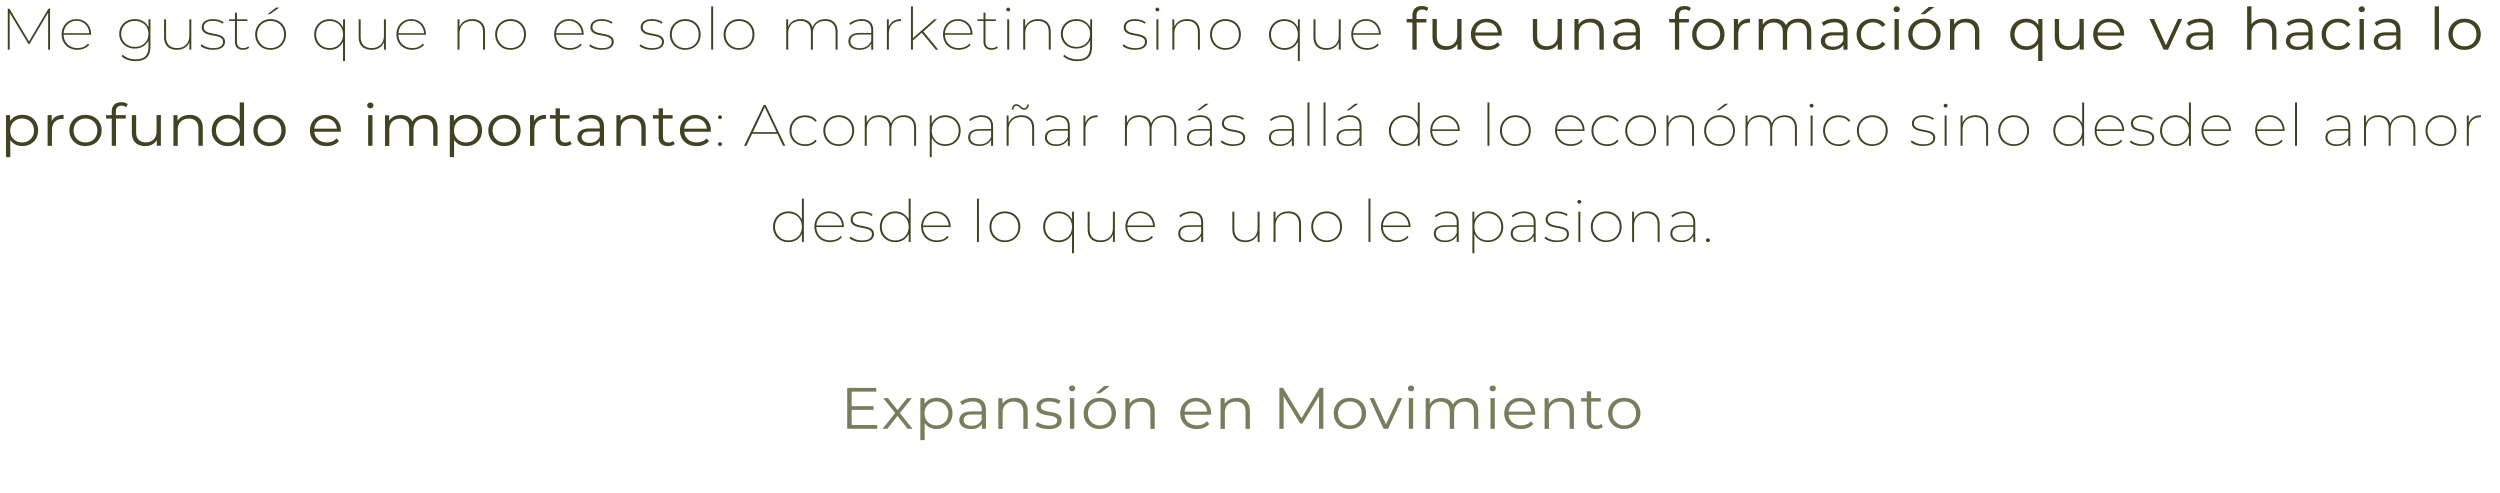 <svg xmlns="http://www.w3.org/2000/svg" id="a" viewBox="0 0 427.96 84.46"><defs><style>.b{fill:#787d5c;}.b,.c{stroke-width:0px;}.c{fill:#414221;}</style></defs><path class="c" d="M1.33,8.5V1.5h.29l3.42,5.73h-.16l3.4-5.73h.29v7s-.33,0-.33,0V2s.1,0,.1,0l-3.29,5.53h-.19L1.54,2h.12v6.5h-.34Z"></path><path class="c" d="M13.27,8.53c-.53,0-1-.11-1.41-.33-.41-.22-.73-.53-.96-.94-.23-.4-.35-.85-.35-1.36s.11-.97.33-1.36c.22-.39.52-.7.9-.93.38-.23.82-.34,1.3-.34s.91.11,1.29.33c.38.22.68.52.9.92.22.39.33.84.33,1.34v.09h-4.82v-.27h4.63l-.13.16c0-.43-.09-.82-.28-1.17-.19-.34-.45-.61-.78-.81-.33-.2-.71-.3-1.13-.3s-.8.1-1.13.3c-.33.2-.59.47-.78.81-.19.34-.29.74-.29,1.18v.06c0,.45.1.85.31,1.21.21.35.49.62.85.82.36.2.77.29,1.23.29.35,0,.69-.06,1-.19.31-.13.57-.32.78-.58l.22.22c-.24.28-.54.49-.89.63-.35.14-.72.21-1.11.21Z"></path><path class="c" d="M23.07,8.32c-.5,0-.96-.11-1.36-.32-.4-.22-.72-.52-.95-.9-.23-.38-.35-.82-.35-1.31s.12-.93.35-1.31c.23-.38.55-.68.95-.89.4-.21.85-.32,1.36-.32s.94.1,1.33.31c.39.21.69.5.92.88.23.38.34.82.34,1.33s-.11.95-.34,1.33-.54.67-.92.88c-.39.21-.83.31-1.33.31ZM23.08,8.02c.46,0,.86-.09,1.21-.28.35-.19.62-.45.82-.79.2-.34.3-.73.3-1.16s-.1-.83-.3-1.16c-.2-.33-.48-.59-.82-.77-.35-.19-.75-.28-1.21-.28s-.84.09-1.19.28c-.35.19-.63.45-.83.77-.2.33-.31.72-.31,1.16s.1.82.31,1.16c.2.34.48.6.83.79.35.19.75.28,1.19.28ZM23.21,10.47c-.48,0-.94-.08-1.37-.23s-.78-.35-1.04-.62l.2-.25c.28.25.6.45.98.58s.79.21,1.22.21c.75,0,1.31-.17,1.67-.52.36-.34.54-.88.54-1.61v-1.57l.1-.68-.09-.68v-1.8h.33v4.69c0,.85-.21,1.47-.63,1.87s-1.06.6-1.91.6Z"></path><path class="c" d="M30.32,8.53c-.46,0-.86-.08-1.19-.24-.33-.16-.59-.41-.77-.73s-.27-.72-.27-1.2v-3.05h.34v3.03c0,.62.17,1.09.5,1.41s.8.48,1.4.48c.43,0,.8-.09,1.11-.27.31-.18.55-.42.72-.74.17-.32.25-.69.25-1.11v-2.8h.34v5.19h-.33v-1.45l.04.09c-.15.43-.41.76-.79,1.01s-.83.38-1.36.38Z"></path><path class="c" d="M36.45,8.53c-.44,0-.86-.06-1.24-.19s-.68-.29-.88-.5l.17-.26c.2.17.47.33.82.46s.73.2,1.15.2c.6,0,1.03-.1,1.3-.3.27-.2.4-.46.4-.78,0-.23-.07-.42-.2-.55-.13-.13-.3-.24-.52-.31-.21-.07-.45-.13-.71-.17-.26-.04-.52-.09-.78-.15-.26-.06-.5-.13-.71-.23-.21-.1-.39-.23-.52-.41-.13-.17-.2-.4-.2-.69,0-.25.07-.47.21-.68s.36-.38.65-.51c.29-.13.66-.19,1.11-.19.33,0,.66.05,1,.15s.6.23.8.38l-.18.26c-.21-.17-.46-.29-.75-.37s-.58-.12-.89-.12c-.56,0-.97.1-1.22.31-.26.21-.38.46-.38.76,0,.24.07.43.2.57.13.14.3.25.52.33s.45.13.71.18c.26.05.52.1.78.15.26.05.5.13.71.22.21.09.39.22.52.39s.2.39.2.68c0,.27-.08.5-.23.71-.16.21-.38.37-.68.48-.3.11-.68.17-1.13.17Z"></path><path class="c" d="M39.21,3.6v-.29h3.13v.29h-3.13ZM41.59,8.53c-.44,0-.78-.12-1.02-.36-.23-.24-.35-.56-.35-.97V2.17h.34v4.98c0,.35.09.62.27.81.18.19.44.28.79.28s.64-.1.87-.31l.18.24c-.13.12-.29.21-.49.27s-.39.09-.59.09Z"></path><path class="c" d="M46.32,8.53c-.5,0-.96-.11-1.35-.33-.4-.22-.71-.53-.94-.93s-.35-.85-.35-1.37.12-.97.35-1.36.55-.7.94-.93c.4-.23.85-.34,1.35-.34s.96.11,1.36.33c.4.22.71.53.94.92.23.39.34.85.34,1.37s-.11.96-.34,1.36c-.23.4-.54.71-.94.94-.4.22-.85.33-1.36.33ZM46.32,8.23c.44,0,.84-.1,1.19-.29.35-.2.62-.47.82-.83.2-.35.3-.76.3-1.21s-.1-.86-.3-1.21-.47-.62-.82-.81c-.35-.19-.74-.29-1.18-.29s-.84.1-1.18.29-.62.46-.82.81-.31.75-.31,1.21.1.86.31,1.21c.2.35.48.63.82.83s.74.29,1.17.29ZM45.81,2.43l1.44-1.13h.56l-1.59,1.13h-.41Z"></path><path class="c" d="M56.41,8.53c-.5,0-.94-.11-1.34-.33-.4-.22-.71-.53-.94-.92-.23-.39-.35-.85-.35-1.36s.12-.98.35-1.37.55-.7.94-.93c.4-.23.84-.34,1.34-.34s.92.11,1.31.33c.39.22.69.53.92.92.22.4.34.86.34,1.39s-.11.98-.34,1.38-.53.7-.92.92c-.39.22-.82.32-1.31.32ZM56.42,8.23c.44,0,.84-.1,1.18-.29s.62-.47.82-.82c.2-.35.3-.76.3-1.21s-.1-.87-.3-1.22c-.2-.35-.47-.62-.82-.81s-.74-.29-1.18-.29-.83.1-1.17.29-.62.47-.82.81-.31.75-.31,1.22.1.86.31,1.21.48.63.82.82.74.29,1.17.29ZM58.72,10.44v-3.73l.1-.79-.09-.79v-1.82h.33v7.13h-.34Z"></path><path class="c" d="M63.63,8.53c-.46,0-.86-.08-1.19-.24-.33-.16-.59-.41-.77-.73s-.27-.72-.27-1.2v-3.05h.34v3.03c0,.62.17,1.09.5,1.41.33.32.8.48,1.4.48.43,0,.8-.09,1.11-.27.31-.18.55-.42.72-.74.17-.32.25-.69.25-1.11v-2.8h.34v5.19h-.33v-1.45l.04.09c-.15.43-.41.76-.79,1.01s-.83.38-1.36.38Z"></path><path class="c" d="M70.58,8.53c-.53,0-1-.11-1.41-.33-.41-.22-.73-.53-.96-.94-.24-.4-.35-.85-.35-1.36s.11-.97.33-1.36.52-.7.9-.93c.38-.23.82-.34,1.3-.34s.91.11,1.29.33c.38.22.68.52.9.92.22.39.33.84.33,1.34v.09h-4.82v-.27h4.63l-.13.16c0-.43-.09-.82-.28-1.17-.19-.34-.45-.61-.78-.81-.33-.2-.71-.3-1.13-.3s-.8.1-1.13.3c-.33.2-.59.47-.78.81-.19.34-.29.74-.29,1.18v.06c0,.45.1.85.31,1.21.21.35.49.62.85.82.36.2.77.29,1.23.29.35,0,.69-.06,1-.19.31-.13.57-.32.78-.58l.22.22c-.24.28-.54.49-.89.63-.35.14-.72.21-1.11.21Z"></path><path class="c" d="M80.86,3.27c.44,0,.82.08,1.15.25.32.17.57.41.75.73.18.32.27.72.27,1.2v3.05h-.34v-3.03c0-.62-.16-1.09-.49-1.41-.33-.32-.78-.48-1.37-.48-.45,0-.84.09-1.16.26-.32.17-.57.42-.75.74-.17.32-.26.69-.26,1.12v2.8h-.34V3.31h.33v1.46l-.04-.09c.17-.43.44-.78.82-1.03.38-.25.86-.38,1.42-.38Z"></path><path class="c" d="M87.4,8.53c-.5,0-.96-.11-1.35-.33-.4-.22-.71-.53-.94-.93s-.35-.85-.35-1.37.12-.97.35-1.36.55-.7.94-.93c.4-.23.85-.34,1.35-.34s.96.11,1.36.33c.4.22.71.53.94.92.23.39.34.85.34,1.37s-.11.96-.34,1.36c-.23.4-.54.71-.94.94-.4.22-.85.33-1.36.33ZM87.4,8.23c.44,0,.84-.1,1.19-.29.35-.2.62-.47.82-.83.2-.35.29-.76.29-1.21s-.1-.86-.29-1.21c-.2-.35-.47-.62-.82-.81-.35-.19-.74-.29-1.18-.29s-.84.1-1.18.29c-.34.19-.62.46-.82.81-.2.35-.31.75-.31,1.21s.1.86.31,1.21c.2.35.48.63.82.83.35.2.74.29,1.17.29Z"></path><path class="c" d="M97.58,8.53c-.53,0-1-.11-1.41-.33-.41-.22-.73-.53-.96-.94-.23-.4-.35-.85-.35-1.36s.11-.97.33-1.36c.22-.39.52-.7.9-.93.38-.23.82-.34,1.3-.34s.91.11,1.29.33c.38.22.68.52.9.92.22.39.33.84.33,1.34v.09h-4.82v-.27h4.63l-.13.16c0-.43-.09-.82-.29-1.17-.19-.34-.45-.61-.78-.81-.33-.2-.71-.3-1.13-.3s-.8.1-1.13.3c-.33.2-.59.47-.78.81-.19.34-.29.74-.29,1.18v.06c0,.45.1.85.31,1.21.21.35.49.62.85.82s.77.29,1.23.29c.35,0,.69-.06,1-.19.31-.13.58-.32.78-.58l.22.22c-.24.28-.54.49-.88.63-.35.14-.72.21-1.11.21Z"></path><path class="c" d="M102.99,8.53c-.44,0-.86-.06-1.24-.19-.39-.13-.68-.29-.88-.5l.17-.26c.2.17.47.33.82.46.34.13.73.2,1.15.2.6,0,1.03-.1,1.3-.3.27-.2.4-.46.4-.78,0-.23-.07-.42-.2-.55-.13-.13-.3-.24-.52-.31-.21-.07-.45-.13-.71-.17-.26-.04-.52-.09-.78-.15-.26-.06-.5-.13-.71-.23-.21-.1-.39-.23-.52-.41-.13-.17-.2-.4-.2-.69,0-.25.07-.47.21-.68s.36-.38.65-.51c.29-.13.66-.19,1.11-.19.33,0,.67.05,1,.15s.6.23.8.38l-.18.26c-.21-.17-.46-.29-.75-.37-.29-.08-.58-.12-.89-.12-.56,0-.97.1-1.22.31-.26.21-.38.46-.38.76,0,.24.07.43.2.57.13.14.3.25.52.33s.45.13.71.18c.26.05.52.1.78.15.26.05.5.13.71.22.21.09.39.22.52.39.13.17.2.39.2.68,0,.27-.08.5-.23.71s-.38.37-.68.48c-.3.11-.68.17-1.13.17Z"></path><path class="c" d="M111.59,8.53c-.44,0-.86-.06-1.24-.19-.39-.13-.68-.29-.88-.5l.17-.26c.2.17.47.33.82.46.34.13.73.2,1.15.2.6,0,1.03-.1,1.3-.3.27-.2.4-.46.4-.78,0-.23-.07-.42-.2-.55-.13-.13-.3-.24-.52-.31-.21-.07-.45-.13-.71-.17-.26-.04-.52-.09-.78-.15-.26-.06-.5-.13-.71-.23-.21-.1-.39-.23-.52-.41-.13-.17-.2-.4-.2-.69,0-.25.07-.47.21-.68s.36-.38.65-.51c.29-.13.66-.19,1.11-.19.33,0,.67.05,1,.15s.6.23.8.38l-.18.26c-.21-.17-.46-.29-.75-.37-.29-.08-.58-.12-.89-.12-.56,0-.97.1-1.22.31-.26.21-.38.46-.38.76,0,.24.07.43.2.57.13.14.3.25.52.33s.45.13.71.18c.26.05.52.1.78.15.26.05.5.13.71.22.21.09.39.22.52.39.13.17.2.39.2.68,0,.27-.08.5-.23.71s-.38.37-.68.48c-.3.11-.68.17-1.13.17Z"></path><path class="c" d="M117.3,8.53c-.5,0-.96-.11-1.35-.33-.4-.22-.71-.53-.94-.93s-.35-.85-.35-1.37.12-.97.35-1.36.55-.7.94-.93c.4-.23.85-.34,1.35-.34s.96.11,1.36.33c.4.22.71.53.94.92.23.39.34.85.34,1.37s-.11.96-.34,1.36c-.23.4-.54.71-.94.94-.4.22-.85.33-1.36.33ZM117.3,8.23c.44,0,.84-.1,1.19-.29s.62-.47.82-.83c.2-.35.29-.76.29-1.21s-.1-.86-.29-1.21c-.2-.35-.47-.62-.82-.81s-.74-.29-1.18-.29-.83.1-1.18.29-.62.46-.82.81c-.2.35-.31.75-.31,1.21s.1.86.31,1.21c.2.35.48.63.82.83s.74.29,1.17.29Z"></path><path class="c" d="M121.74,8.5V1.08h.34v7.42h-.34Z"></path><path class="c" d="M126.51,8.53c-.5,0-.96-.11-1.35-.33-.4-.22-.71-.53-.94-.93s-.35-.85-.35-1.37.12-.97.35-1.36.55-.7.94-.93c.4-.23.85-.34,1.35-.34s.96.11,1.36.33c.4.22.71.53.94.92.23.39.34.85.34,1.37s-.11.96-.34,1.36c-.23.4-.54.71-.94.94-.4.22-.85.33-1.36.33ZM126.51,8.23c.44,0,.84-.1,1.19-.29s.62-.47.82-.83c.2-.35.29-.76.29-1.21s-.1-.86-.29-1.21c-.2-.35-.47-.62-.82-.81s-.74-.29-1.18-.29-.83.1-1.18.29-.62.46-.82.81c-.2.35-.31.75-.31,1.21s.1.86.31,1.21c.2.35.48.63.82.83s.74.29,1.17.29Z"></path><path class="c" d="M141.27,3.27c.43,0,.81.08,1.12.25.31.17.56.41.73.73.17.32.26.72.26,1.2v3.05h-.34v-3.03c0-.62-.16-1.09-.47-1.41s-.75-.48-1.32-.48c-.43,0-.8.09-1.12.26-.32.17-.56.42-.73.74-.17.32-.25.69-.25,1.12v2.8h-.34v-3.03c0-.62-.16-1.09-.47-1.41-.31-.32-.75-.48-1.32-.48-.43,0-.81.09-1.12.26-.31.17-.56.42-.72.74-.17.32-.25.69-.25,1.12v2.8h-.34V3.31h.33v1.45l-.04-.09c.16-.43.42-.77.8-1.02.37-.25.83-.38,1.38-.38s1.01.13,1.37.4.59.67.68,1.2l-.09-.04c.14-.46.4-.83.8-1.12s.88-.44,1.47-.44Z"></path><path class="c" d="M147.15,8.53c-.41,0-.75-.06-1.04-.18-.29-.12-.51-.29-.66-.52-.15-.22-.23-.48-.23-.77,0-.25.06-.49.19-.7.12-.22.33-.39.62-.52.29-.13.67-.2,1.16-.2h2.08v.27h-2.08c-.59,0-1,.11-1.25.32s-.37.48-.37.81c0,.37.14.66.42.88.28.22.68.33,1.18.33s.91-.11,1.23-.33c.32-.22.57-.52.74-.92l.11.22c-.14.39-.39.71-.75.95-.36.24-.81.36-1.36.36ZM149.14,8.5v-1.39s0-1.97,0-1.97c0-.51-.14-.9-.42-1.17s-.69-.4-1.23-.4c-.39,0-.75.06-1.08.2-.32.13-.6.3-.84.5l-.19-.24c.25-.23.57-.42.94-.55s.76-.21,1.17-.21c.64,0,1.13.16,1.48.48.34.32.51.78.51,1.4v3.36h-.33Z"></path><path class="c" d="M151.82,8.5V3.31h.33v1.43l-.03-.09c.15-.43.4-.77.76-1.02.36-.24.82-.36,1.36-.36v.33h-.09c-.62,0-1.11.19-1.46.57-.35.38-.53.9-.53,1.57v2.76h-.34Z"></path><path class="c" d="M155.94,8.5V1.08h.34v7.42h-.34ZM156.19,7v-.4l3.74-3.29h.46l-2.35,2.1-.23.17-1.62,1.42ZM160.19,8.5l-2.45-2.96.25-.23,2.63,3.19h-.44Z"></path><path class="c" d="M164.15,8.53c-.53,0-1-.11-1.41-.33-.41-.22-.73-.53-.96-.94-.23-.4-.35-.85-.35-1.36s.11-.97.33-1.36.52-.7.9-.93c.38-.23.82-.34,1.3-.34s.91.11,1.29.33c.38.22.68.52.9.92.22.39.33.84.33,1.34v.09h-4.82v-.27h4.63l-.13.16c0-.43-.09-.82-.29-1.17-.19-.34-.45-.61-.78-.81-.33-.2-.71-.3-1.13-.3s-.8.1-1.13.3c-.33.2-.59.47-.78.81-.19.34-.29.74-.29,1.18v.06c0,.45.1.85.31,1.21.21.35.49.62.85.82s.77.29,1.23.29c.35,0,.68-.06,1-.19s.58-.32.78-.58l.22.22c-.24.28-.54.49-.89.63-.35.14-.72.21-1.11.21Z"></path><path class="c" d="M167.34,3.6v-.29h3.13v.29h-3.13ZM169.72,8.53c-.44,0-.78-.12-1.01-.36-.24-.24-.35-.56-.35-.97V2.17h.34v4.98c0,.35.09.62.27.81s.44.28.79.28.64-.1.87-.31l.18.24c-.13.12-.29.21-.49.27s-.39.09-.59.09Z"></path><path class="c" d="M172.59,1.95c-.09,0-.17-.03-.24-.1-.07-.07-.1-.14-.1-.22,0-.09.03-.17.1-.23s.15-.1.24-.1c.1,0,.18.03.24.1.07.06.1.14.1.23s-.03.16-.1.23c-.07.07-.15.1-.24.1ZM172.42,8.5V3.31h.34v5.19h-.34Z"></path><path class="c" d="M177.71,3.27c.44,0,.82.08,1.14.25s.57.41.75.73c.18.32.27.72.27,1.2v3.05h-.34v-3.03c0-.62-.16-1.09-.49-1.41s-.78-.48-1.37-.48c-.45,0-.84.09-1.16.26-.33.17-.57.42-.75.74-.17.32-.26.69-.26,1.12v2.8h-.34V3.31h.33v1.46l-.04-.09c.17-.43.44-.78.82-1.03.38-.25.86-.38,1.42-.38Z"></path><path class="c" d="M184.26,8.32c-.5,0-.96-.11-1.36-.32s-.72-.52-.95-.9c-.23-.38-.35-.82-.35-1.31s.12-.93.35-1.31c.24-.38.55-.68.95-.89.4-.21.85-.32,1.36-.32s.94.1,1.33.31.69.5.92.88c.23.38.34.82.34,1.33s-.11.95-.34,1.33-.54.67-.92.88-.83.31-1.33.31ZM184.27,8.02c.46,0,.86-.09,1.21-.28.35-.19.62-.45.82-.79.2-.34.3-.73.3-1.16s-.1-.83-.3-1.16c-.2-.33-.47-.59-.82-.77-.35-.19-.75-.28-1.21-.28s-.84.09-1.19.28c-.35.19-.63.45-.83.77-.2.33-.31.72-.31,1.16s.1.82.31,1.16c.2.34.48.6.83.79.35.19.75.28,1.19.28ZM184.41,10.47c-.48,0-.94-.08-1.37-.23s-.78-.35-1.04-.62l.2-.25c.28.25.6.45.98.58s.79.21,1.22.21c.75,0,1.31-.17,1.67-.52s.54-.88.54-1.61v-1.57l.1-.68-.09-.68v-1.8h.33v4.69c0,.85-.21,1.47-.63,1.87-.42.4-1.06.6-1.91.6Z"></path><path class="c" d="M194.28,8.53c-.44,0-.86-.06-1.24-.19-.39-.13-.68-.29-.88-.5l.17-.26c.2.17.47.33.82.46.34.13.73.2,1.15.2.6,0,1.03-.1,1.3-.3.27-.2.4-.46.4-.78,0-.23-.07-.42-.2-.55-.13-.13-.3-.24-.52-.31-.21-.07-.45-.13-.71-.17-.26-.04-.52-.09-.78-.15-.26-.06-.5-.13-.71-.23-.21-.1-.39-.23-.52-.41-.13-.17-.2-.4-.2-.69,0-.25.07-.47.21-.68s.36-.38.65-.51c.29-.13.66-.19,1.11-.19.33,0,.67.05,1,.15s.6.23.8.38l-.18.26c-.21-.17-.46-.29-.75-.37-.29-.08-.58-.12-.89-.12-.56,0-.97.1-1.22.31-.26.21-.38.46-.38.76,0,.24.07.43.2.57.13.14.3.25.52.33s.45.13.71.18c.26.05.52.1.78.15.26.05.5.13.71.22.21.09.39.22.52.39.13.17.2.39.2.68,0,.27-.08.5-.23.71s-.38.37-.68.48c-.3.11-.68.17-1.13.17Z"></path><path class="c" d="M198.12,1.95c-.09,0-.17-.03-.24-.1-.07-.07-.1-.14-.1-.22,0-.09.03-.17.1-.23s.15-.1.24-.1c.1,0,.18.03.24.1.07.06.1.14.1.23s-.03.16-.1.23c-.07.07-.15.1-.24.1ZM197.96,8.5V3.31h.34v5.19h-.34Z"></path><path class="c" d="M203.24,3.27c.44,0,.82.08,1.14.25s.57.41.75.73c.18.32.27.72.27,1.2v3.05h-.34v-3.03c0-.62-.16-1.09-.49-1.41s-.78-.48-1.37-.48c-.45,0-.84.09-1.16.26-.33.17-.57.42-.75.74-.17.32-.26.69-.26,1.12v2.8h-.34V3.31h.33v1.46l-.04-.09c.17-.43.44-.78.82-1.03.38-.25.86-.38,1.42-.38Z"></path><path class="c" d="M209.78,8.53c-.5,0-.96-.11-1.35-.33-.4-.22-.71-.53-.94-.93s-.35-.85-.35-1.37.12-.97.35-1.36.55-.7.94-.93c.4-.23.85-.34,1.35-.34s.96.11,1.36.33c.4.22.71.53.94.92.23.39.34.85.34,1.37s-.11.96-.34,1.36c-.23.4-.54.71-.94.94-.4.22-.85.33-1.36.33ZM209.78,8.23c.44,0,.84-.1,1.19-.29s.62-.47.82-.83c.2-.35.29-.76.29-1.21s-.1-.86-.29-1.21c-.2-.35-.47-.62-.82-.81s-.74-.29-1.18-.29-.83.1-1.18.29-.62.46-.82.81c-.2.35-.31.75-.31,1.21s.1.86.31,1.21c.2.35.48.63.82.83s.74.29,1.17.29Z"></path><path class="c" d="M219.86,8.53c-.5,0-.94-.11-1.34-.33-.4-.22-.71-.53-.94-.92-.23-.39-.35-.85-.35-1.36s.12-.98.35-1.37.55-.7.94-.93c.4-.23.84-.34,1.34-.34s.92.11,1.31.33c.39.22.69.53.92.92.22.4.34.86.34,1.39s-.11.98-.34,1.38c-.22.4-.53.7-.92.92s-.82.32-1.31.32ZM219.87,8.23c.44,0,.83-.1,1.18-.29s.62-.47.82-.82.3-.76.3-1.21-.1-.87-.3-1.22-.47-.62-.82-.81-.74-.29-1.18-.29-.83.1-1.17.29-.62.47-.82.81c-.2.35-.31.75-.31,1.22s.1.86.31,1.21c.2.35.48.63.82.82s.74.29,1.17.29ZM222.17,10.44v-3.73l.1-.79-.09-.79v-1.82h.33v7.13h-.34Z"></path><path class="c" d="M227.08,8.53c-.46,0-.86-.08-1.19-.24-.33-.16-.59-.41-.77-.73s-.27-.72-.27-1.2v-3.05h.34v3.03c0,.62.17,1.09.5,1.41.33.32.8.48,1.4.48.43,0,.8-.09,1.11-.27.31-.18.55-.42.72-.74.17-.32.25-.69.25-1.11v-2.8h.34v5.19h-.33v-1.45l.04.09c-.15.43-.42.76-.79,1.01-.37.25-.83.38-1.36.38Z"></path><path class="c" d="M234.03,8.53c-.53,0-1-.11-1.41-.33-.41-.22-.73-.53-.96-.94-.23-.4-.35-.85-.35-1.36s.11-.97.33-1.36.52-.7.9-.93c.38-.23.82-.34,1.3-.34s.91.11,1.29.33c.38.22.68.52.9.92.22.39.33.84.33,1.34v.09h-4.82v-.27h4.63l-.13.16c0-.43-.09-.82-.29-1.17-.19-.34-.45-.61-.78-.81-.33-.2-.71-.3-1.13-.3s-.8.1-1.13.3c-.33.2-.59.47-.78.81-.19.34-.29.74-.29,1.18v.06c0,.45.1.85.31,1.21.21.35.49.62.85.82s.77.29,1.23.29c.35,0,.68-.06,1-.19s.58-.32.78-.58l.22.22c-.24.28-.54.49-.89.63-.35.14-.72.21-1.11.21Z"></path><path class="c" d="M240.8,3.84v-.59h3.37v.59h-3.37ZM241.78,8.5V2.59c0-.47.14-.84.42-1.13s.69-.43,1.22-.43c.21,0,.41.03.6.08.19.05.36.14.49.25l-.25.53c-.1-.09-.22-.15-.36-.2-.14-.04-.29-.06-.45-.06-.31,0-.55.08-.71.25-.17.17-.25.41-.25.74v.8l.02.33v4.75h-.74Z"></path><path class="c" d="M247.52,8.55c-.46,0-.87-.08-1.21-.25-.35-.17-.61-.42-.8-.75-.19-.33-.29-.75-.29-1.25v-3.05h.74v2.97c0,.56.14.98.43,1.26.29.28.69.43,1.21.43.38,0,.71-.08.99-.23.28-.15.49-.37.64-.66.15-.29.22-.63.22-1.03v-2.75h.74v5.25h-.71v-1.44l.11.26c-.17.39-.44.69-.8.91s-.79.32-1.27.32Z"></path><path class="c" d="M254.64,8.55c-.57,0-1.06-.11-1.49-.34-.43-.23-.76-.55-1-.95-.24-.4-.36-.86-.36-1.38s.12-.98.35-1.38c.23-.4.55-.72.95-.95.4-.23.86-.34,1.36-.34s.97.11,1.36.33c.4.22.71.54.94.94.23.4.34.87.34,1.4,0,.03,0,.07,0,.1,0,.04,0,.07,0,.11h-4.73v-.53h4.34l-.29.21c0-.38-.08-.72-.25-1.02-.17-.3-.4-.53-.69-.69s-.62-.25-1-.25-.71.08-1,.25-.53.4-.69.7c-.17.3-.25.64-.25,1.03v.11c0,.4.09.75.27,1.06s.44.54.77.71.7.25,1.12.25c.33,0,.64-.06.93-.17.29-.11.53-.29.74-.52l.41.46c-.24.28-.54.49-.91.64s-.76.22-1.2.22Z"></path><path class="c" d="M264.7,8.55c-.46,0-.87-.08-1.21-.25-.35-.17-.61-.42-.8-.75-.19-.33-.29-.75-.29-1.25v-3.05h.74v2.97c0,.56.14.98.43,1.26.29.28.69.43,1.21.43.38,0,.71-.08.99-.23.28-.15.49-.37.64-.66.15-.29.22-.63.22-1.03v-2.75h.74v5.25h-.71v-1.44l.11.26c-.17.39-.44.69-.8.91s-.79.32-1.27.32Z"></path><path class="c" d="M272.29,3.2c.44,0,.83.08,1.17.24.33.16.6.41.79.75.19.33.29.75.29,1.26v3.05h-.74v-2.98c0-.55-.14-.97-.43-1.25-.29-.28-.69-.43-1.21-.43-.39,0-.72.08-1.01.23s-.51.37-.66.65c-.16.28-.23.62-.23,1.03v2.76h-.74V3.25h.71v1.44l-.11-.27c.17-.38.45-.68.83-.9.38-.22.83-.32,1.36-.32Z"></path><path class="c" d="M278.15,8.55c-.41,0-.76-.06-1.06-.19s-.53-.31-.69-.54c-.16-.23-.24-.5-.24-.79,0-.27.07-.52.2-.75.13-.22.36-.4.66-.54.31-.14.72-.21,1.24-.21h1.88v.53h-1.85c-.52,0-.89.09-1.09.27-.2.18-.31.4-.31.67,0,.3.12.54.36.72.24.18.58.27,1.02.27s.77-.09,1.07-.28c.3-.18.52-.45.66-.79l.17.49c-.14.35-.38.62-.72.83-.34.21-.77.31-1.29.31ZM280.03,8.5v-1.16l-.03-.19v-1.94c0-.45-.13-.79-.39-1.03-.26-.24-.64-.36-1.16-.36-.35,0-.69.06-1,.17s-.59.26-.81.45l-.33-.53c.28-.23.61-.4.99-.53.39-.12.79-.18,1.22-.18.71,0,1.25.17,1.63.5.38.34.58.85.58,1.54v3.26h-.71Z"></path><path class="c" d="M285.74,3.84v-.59h3.37v.59h-3.37ZM286.72,8.5V2.59c0-.47.14-.84.42-1.13s.69-.43,1.22-.43c.21,0,.41.03.6.08.19.05.36.14.49.25l-.25.53c-.1-.09-.22-.15-.36-.2-.14-.04-.29-.06-.45-.06-.31,0-.55.08-.71.25-.17.17-.25.41-.25.74v.8l.02.33v4.75h-.74Z"></path><path class="c" d="M292.43,8.55c-.53,0-1-.11-1.42-.34s-.74-.55-.98-.96c-.24-.41-.36-.87-.36-1.38s.12-.99.36-1.39c.24-.4.57-.71.98-.94s.89-.34,1.42-.34,1.02.11,1.44.34.75.54.98.94c.24.4.36.86.36,1.39s-.12.98-.36,1.38-.57.72-.99.95c-.42.23-.9.34-1.43.34ZM292.43,7.92c.39,0,.74-.08,1.05-.25s.54-.41.72-.72c.18-.31.26-.67.26-1.07s-.09-.77-.26-1.08c-.18-.31-.42-.54-.72-.71-.3-.17-.65-.26-1.04-.26s-.73.08-1.04.26c-.3.17-.55.41-.72.71-.18.31-.27.67-.27,1.08s.09.76.27,1.07c.18.31.42.55.72.72s.64.25,1.03.25Z"></path><path class="c" d="M296.81,8.5V3.25h.71v1.43l-.07-.25c.15-.4.41-.71.77-.92.36-.21.8-.31,1.34-.31v.69s-.06,0-.08,0c-.03,0-.06,0-.08,0-.57,0-1.02.17-1.35.5-.32.34-.49.82-.49,1.44v2.68h-.74Z"></path><path class="c" d="M307.86,3.2c.44,0,.83.08,1.16.24.33.16.58.41.77.75.18.33.27.75.27,1.26v3.05h-.74v-2.98c0-.55-.14-.97-.41-1.25s-.66-.43-1.16-.43c-.37,0-.7.08-.97.23-.27.15-.48.37-.63.65-.15.28-.22.62-.22,1.03v2.76h-.74v-2.98c0-.55-.14-.97-.41-1.25-.28-.28-.66-.43-1.16-.43-.37,0-.69.08-.96.23s-.49.37-.64.65c-.15.28-.22.62-.22,1.03v2.76h-.74V3.25h.71v1.42l-.11-.25c.17-.38.43-.68.8-.9.37-.22.81-.32,1.31-.32.53,0,.98.13,1.36.38.37.26.61.64.72,1.16l-.29-.11c.16-.43.44-.77.84-1.03.4-.26.89-.4,1.46-.4Z"></path><path class="c" d="M313.69,8.55c-.41,0-.76-.06-1.06-.19s-.53-.31-.69-.54c-.16-.23-.24-.5-.24-.79,0-.27.07-.52.2-.75.13-.22.36-.4.66-.54.31-.14.72-.21,1.24-.21h1.88v.53h-1.85c-.52,0-.89.09-1.09.27-.2.18-.31.4-.31.67,0,.3.12.54.36.72.24.18.58.27,1.02.27s.77-.09,1.07-.28c.3-.18.52-.45.66-.79l.17.49c-.14.35-.38.62-.72.83-.34.21-.77.31-1.29.31ZM315.57,8.5v-1.16l-.03-.19v-1.94c0-.45-.13-.79-.39-1.03-.26-.24-.64-.36-1.16-.36-.35,0-.69.06-1,.17s-.59.26-.81.45l-.33-.53c.28-.23.61-.4.99-.53.39-.12.79-.18,1.22-.18.71,0,1.25.17,1.63.5.38.34.58.85.58,1.54v3.26h-.71Z"></path><path class="c" d="M320.63,8.55c-.54,0-1.02-.11-1.45-.34s-.76-.55-1-.95c-.24-.4-.36-.86-.36-1.38s.12-.99.36-1.39c.24-.4.58-.71,1-.94s.91-.34,1.45-.34c.46,0,.88.09,1.25.26.37.17.67.43.88.78l-.55.36c-.19-.27-.42-.46-.69-.59-.28-.13-.58-.19-.9-.19-.39,0-.74.08-1.05.26-.31.17-.56.41-.74.71-.18.31-.27.67-.27,1.08s.09.77.27,1.08c.18.31.42.54.74.71s.66.25,1.05.25c.33,0,.62-.06.9-.19.28-.13.51-.32.69-.58l.55.36c-.21.34-.51.6-.88.78-.37.18-.79.26-1.25.26Z"></path><path class="c" d="M324.68,2.09c-.15,0-.28-.05-.38-.15s-.16-.22-.16-.36.05-.26.16-.35.23-.15.38-.15.28.05.38.14.16.21.16.35c0,.15-.05.27-.15.37-.1.1-.23.15-.39.15ZM324.31,8.5V3.25h.74v5.25h-.74Z"></path><path class="c" d="M329.42,8.55c-.53,0-1-.11-1.42-.34s-.74-.55-.98-.96c-.24-.41-.36-.87-.36-1.38s.12-.99.36-1.39c.24-.4.57-.71.98-.94s.89-.34,1.42-.34,1.02.11,1.44.34.75.54.98.94c.24.4.36.86.36,1.39s-.12.98-.36,1.38-.57.72-.99.95c-.42.23-.9.34-1.43.34ZM329.42,7.92c.39,0,.74-.08,1.05-.25s.54-.41.72-.72c.18-.31.26-.67.26-1.07s-.09-.77-.26-1.08c-.18-.31-.42-.54-.72-.71-.3-.17-.65-.26-1.04-.26s-.73.08-1.04.26c-.3.17-.55.41-.72.71-.18.31-.27.67-.27,1.08s.09.76.27,1.07c.18.31.42.55.72.72s.64.25,1.03.25ZM328.75,2.43l1.42-1.24h.98l-1.68,1.24h-.72Z"></path><path class="c" d="M336.58,3.2c.44,0,.83.08,1.17.24.33.16.6.41.79.75.19.33.29.75.29,1.26v3.05h-.74v-2.98c0-.55-.14-.97-.43-1.25-.29-.28-.69-.43-1.21-.43-.39,0-.72.08-1.01.23s-.51.37-.66.65c-.16.28-.23.62-.23,1.03v2.76h-.74V3.25h.71v1.44l-.11-.27c.17-.38.45-.68.83-.9.38-.22.83-.32,1.36-.32Z"></path><path class="c" d="M346.83,8.55c-.52,0-.98-.11-1.39-.34-.41-.23-.73-.54-.97-.94-.24-.4-.35-.87-.35-1.4s.12-.99.35-1.4c.23-.4.56-.72.97-.94.41-.22.88-.33,1.39-.33.48,0,.91.1,1.29.31.38.21.67.51.9.91.22.4.33.88.33,1.46s-.11,1.06-.34,1.46c-.22.4-.52.7-.9.91-.38.21-.8.31-1.28.31ZM346.88,7.92c.39,0,.73-.08,1.04-.25.31-.17.55-.41.72-.72.18-.31.26-.67.26-1.07s-.09-.76-.26-1.07c-.18-.31-.42-.55-.72-.72-.31-.17-.66-.26-1.04-.26s-.72.09-1.03.26-.55.41-.72.72c-.18.31-.27.66-.27,1.07s.09.76.27,1.07c.18.31.42.55.72.72s.65.25,1.03.25ZM348.9,10.44v-3.5l.1-1.06-.07-1.05v-1.58h.7v7.19h-.74Z"></path><path class="c" d="M354.04,8.55c-.46,0-.87-.08-1.21-.25-.35-.17-.61-.42-.8-.75-.19-.33-.29-.75-.29-1.25v-3.05h.74v2.97c0,.56.14.98.43,1.26.29.28.69.43,1.21.43.38,0,.71-.08.99-.23.28-.15.49-.37.64-.66.15-.29.22-.63.22-1.03v-2.75h.74v5.25h-.71v-1.44l.11.26c-.17.39-.44.69-.8.91s-.79.32-1.27.32Z"></path><path class="c" d="M361.17,8.55c-.57,0-1.06-.11-1.49-.34-.43-.23-.76-.55-1-.95-.24-.4-.36-.86-.36-1.38s.12-.98.35-1.38c.23-.4.55-.72.95-.95.4-.23.86-.34,1.36-.34s.97.11,1.36.33c.4.22.71.54.94.94.23.4.34.87.34,1.4,0,.03,0,.07,0,.1,0,.04,0,.07,0,.11h-4.73v-.53h4.34l-.29.21c0-.38-.08-.72-.25-1.02-.17-.3-.4-.53-.69-.69s-.62-.25-1-.25-.71.08-1,.25-.53.4-.69.7c-.17.3-.25.64-.25,1.03v.11c0,.4.09.75.27,1.06s.44.54.77.71.7.25,1.12.25c.33,0,.64-.06.93-.17.29-.11.53-.29.74-.52l.41.46c-.24.28-.54.49-.91.64s-.76.22-1.2.22Z"></path><path class="c" d="M370.37,8.5l-2.41-5.25h.77l2.22,4.87h-.36l2.25-4.87h.72l-2.42,5.25h-.76Z"></path><path class="c" d="M376.22,8.55c-.41,0-.76-.06-1.06-.19s-.53-.31-.69-.54c-.16-.23-.24-.5-.24-.79,0-.27.07-.52.2-.75.13-.22.36-.4.66-.54.31-.14.72-.21,1.24-.21h1.88v.53h-1.85c-.52,0-.89.09-1.09.27-.2.18-.31.4-.31.67,0,.3.12.54.36.72.24.18.58.27,1.02.27s.77-.09,1.07-.28c.3-.18.52-.45.66-.79l.17.49c-.14.35-.38.62-.72.83-.34.21-.77.31-1.29.31ZM378.1,8.5v-1.16l-.03-.19v-1.94c0-.45-.13-.79-.39-1.03-.26-.24-.64-.36-1.16-.36-.35,0-.69.06-1,.17s-.59.26-.81.45l-.33-.53c.28-.23.61-.4.99-.53.39-.12.79-.18,1.22-.18.71,0,1.25.17,1.63.5.38.34.58.85.58,1.54v3.26h-.71Z"></path><path class="c" d="M387.44,3.2c.44,0,.83.08,1.17.24.33.16.6.41.79.75.19.33.29.75.29,1.26v3.05h-.74v-2.98c0-.55-.14-.97-.43-1.25-.29-.28-.69-.43-1.21-.43-.39,0-.72.08-1.01.23s-.51.37-.66.65c-.16.28-.23.62-.23,1.03v2.76h-.74V1.08h.74v3.61l-.14-.27c.17-.38.45-.68.83-.9.38-.22.83-.32,1.36-.32Z"></path><path class="c" d="M393.3,8.55c-.41,0-.76-.06-1.06-.19s-.53-.31-.69-.54c-.16-.23-.24-.5-.24-.79,0-.27.07-.52.2-.75.13-.22.36-.4.66-.54.31-.14.72-.21,1.24-.21h1.88v.53h-1.85c-.52,0-.89.09-1.09.27-.2.18-.31.4-.31.67,0,.3.12.54.36.72.24.18.58.27,1.02.27s.77-.09,1.07-.28c.3-.18.52-.45.66-.79l.17.49c-.14.35-.38.62-.72.83-.34.21-.77.31-1.29.31ZM395.18,8.5v-1.16l-.03-.19v-1.94c0-.45-.13-.79-.39-1.03-.26-.24-.64-.36-1.16-.36-.35,0-.69.06-1,.17s-.59.26-.81.45l-.33-.53c.28-.23.61-.4.99-.53.39-.12.79-.18,1.22-.18.71,0,1.25.17,1.63.5.38.34.58.85.58,1.54v3.26h-.71Z"></path><path class="c" d="M400.24,8.55c-.54,0-1.02-.11-1.45-.34s-.76-.55-1-.95c-.24-.4-.36-.86-.36-1.38s.12-.99.36-1.39c.24-.4.58-.71,1-.94s.91-.34,1.45-.34c.46,0,.88.09,1.25.26.37.17.67.43.88.78l-.55.36c-.19-.27-.42-.46-.69-.59-.28-.13-.58-.19-.9-.19-.39,0-.74.08-1.05.26-.31.17-.56.41-.74.71-.18.31-.27.67-.27,1.08s.09.77.27,1.08c.18.31.42.54.74.71s.66.25,1.05.25c.33,0,.62-.06.9-.19.28-.13.51-.32.69-.58l.55.36c-.21.34-.51.6-.88.78-.37.18-.79.26-1.25.26Z"></path><path class="c" d="M404.29,2.09c-.15,0-.28-.05-.38-.15s-.16-.22-.16-.36.05-.26.16-.35.23-.15.38-.15.28.05.38.14.16.21.16.35c0,.15-.05.27-.15.37-.1.1-.23.15-.39.15ZM403.92,8.5V3.25h.74v5.25h-.74Z"></path><path class="c" d="M408.34,8.55c-.41,0-.76-.06-1.06-.19s-.53-.31-.69-.54c-.16-.23-.24-.5-.24-.79,0-.27.07-.52.2-.75.13-.22.36-.4.66-.54.31-.14.72-.21,1.24-.21h1.88v.53h-1.85c-.52,0-.89.09-1.09.27-.2.18-.31.4-.31.67,0,.3.12.54.36.72.24.18.58.27,1.02.27s.77-.09,1.07-.28c.3-.18.52-.45.66-.79l.17.49c-.14.35-.38.62-.72.83-.34.21-.77.31-1.29.31ZM410.22,8.5v-1.16l-.03-.19v-1.94c0-.45-.13-.79-.39-1.03-.26-.24-.64-.36-1.16-.36-.35,0-.69.06-1,.17s-.59.26-.81.45l-.33-.53c.28-.23.61-.4.99-.53.39-.12.79-.18,1.22-.18.71,0,1.25.17,1.63.5.38.34.58.85.58,1.54v3.26h-.71Z"></path><path class="c" d="M416.78,8.5V1.08h.74v7.42h-.74Z"></path><path class="c" d="M421.89,8.55c-.53,0-1-.11-1.42-.34s-.74-.55-.98-.96c-.24-.41-.36-.87-.36-1.38s.12-.99.36-1.39c.24-.4.57-.71.98-.94s.89-.34,1.42-.34,1.02.11,1.44.34.75.54.98.94c.24.4.36.86.36,1.39s-.12.98-.36,1.38-.57.72-.99.95c-.42.23-.9.34-1.43.34ZM421.89,7.92c.39,0,.74-.08,1.05-.25s.54-.41.72-.72c.18-.31.26-.67.26-1.07s-.09-.77-.26-1.08c-.18-.31-.42-.54-.72-.71-.3-.17-.65-.26-1.04-.26s-.73.08-1.04.26c-.3.17-.55.41-.72.71-.18.31-.27.67-.27,1.08s.09.76.27,1.07c.18.31.42.55.72.72s.64.25,1.03.25Z"></path><path class="c" d="M1.03,26.9v-7.19h.7v1.58l-.07,1.05.1,1.06v3.5h-.74ZM3.83,25.01c-.47,0-.89-.1-1.27-.31-.38-.21-.68-.51-.91-.91-.22-.4-.34-.88-.34-1.46s.11-1.06.33-1.46c.22-.4.52-.7.9-.91.38-.21.81-.31,1.28-.31.52,0,.98.11,1.39.33.41.22.73.54.97.94.23.4.35.87.35,1.4s-.12,1-.35,1.4c-.23.4-.56.71-.97.94-.41.23-.88.34-1.39.34ZM3.78,24.38c.39,0,.73-.08,1.04-.25.3-.17.55-.41.73-.72s.27-.67.27-1.07-.09-.76-.27-1.07c-.18-.31-.42-.55-.73-.72-.3-.17-.65-.26-1.04-.26s-.73.09-1.04.26c-.31.17-.55.41-.73.72-.18.31-.26.66-.26,1.07s.09.76.26,1.07c.18.31.42.55.73.72.31.17.65.25,1.04.25Z"></path><path class="c" d="M8.15,24.96v-5.25h.7v1.43l-.07-.25c.15-.4.41-.71.77-.92.36-.21.8-.31,1.34-.31v.69s-.06,0-.08,0c-.03,0-.06,0-.08,0-.57,0-1.02.17-1.35.5-.32.34-.49.82-.49,1.44v2.68h-.74Z"></path><path class="c" d="M14.63,25.01c-.53,0-1-.11-1.42-.34s-.74-.55-.98-.96c-.24-.41-.36-.87-.36-1.38s.12-.99.36-1.39c.24-.4.57-.71.98-.94s.89-.34,1.42-.34,1.02.11,1.43.34.75.54.98.94c.24.4.36.86.36,1.39s-.12.98-.36,1.38-.57.72-.99.95c-.42.23-.9.34-1.43.34ZM14.63,24.38c.39,0,.74-.08,1.05-.25.3-.17.54-.41.72-.72.18-.31.26-.67.26-1.07s-.09-.77-.26-1.08c-.18-.31-.42-.54-.72-.71-.3-.17-.65-.26-1.04-.26s-.73.08-1.04.26c-.3.17-.55.41-.73.71s-.27.67-.27,1.08.09.76.27,1.07.42.55.72.72.64.25,1.03.25Z"></path><path class="c" d="M18.16,20.3v-.59h3.37v.59h-3.37ZM19.13,24.96v-5.91c0-.47.14-.84.42-1.13s.69-.43,1.22-.43c.21,0,.41.03.6.08.19.05.36.14.49.25l-.25.53c-.1-.09-.22-.15-.36-.2-.14-.04-.29-.06-.45-.06-.31,0-.55.08-.71.25-.17.17-.25.41-.25.74v.8l.02.33v4.75h-.74Z"></path><path class="c" d="M24.87,25.01c-.46,0-.87-.08-1.21-.25-.35-.17-.61-.42-.8-.75-.19-.33-.29-.75-.29-1.25v-3.05h.74v2.97c0,.56.14.98.43,1.26.29.28.69.43,1.21.43.38,0,.71-.08.99-.23s.49-.37.64-.66c.15-.29.22-.63.22-1.03v-2.75h.74v5.25h-.7v-1.44l.11.26c-.17.39-.44.69-.8.91-.36.22-.79.32-1.27.32Z"></path><path class="c" d="M32.47,19.66c.44,0,.83.08,1.17.24.33.16.6.41.79.75.19.33.28.75.28,1.26v3.05h-.74v-2.98c0-.55-.14-.97-.43-1.25-.29-.28-.69-.43-1.21-.43-.39,0-.72.08-1.01.23s-.51.37-.66.65c-.16.28-.23.62-.23,1.03v2.76h-.74v-5.25h.7v1.44l-.11-.27c.17-.38.45-.68.83-.9.38-.22.83-.32,1.36-.32Z"></path><path class="c" d="M38.96,25.01c-.52,0-.98-.11-1.39-.34s-.73-.54-.97-.94-.35-.87-.35-1.4.12-1,.35-1.4c.23-.4.56-.71.97-.94.41-.22.88-.33,1.39-.33.48,0,.9.1,1.28.31.38.21.68.51.9.91.22.4.34.88.34,1.46s-.11,1.05-.33,1.45c-.22.4-.52.71-.9.92s-.81.31-1.29.31ZM39.01,24.38c.39,0,.73-.08,1.04-.25s.55-.41.73-.72c.18-.31.26-.67.26-1.07s-.09-.77-.26-1.08c-.18-.31-.42-.54-.73-.71-.31-.17-.65-.26-1.04-.26s-.72.08-1.03.26c-.3.17-.55.41-.73.71s-.27.67-.27,1.08.09.76.27,1.07.42.55.73.72c.3.17.65.25,1.03.25ZM41.07,24.96v-1.58l.07-1.06-.1-1.06v-3.72h.74v7.42h-.7Z"></path><path class="c" d="M46.14,25.01c-.53,0-1-.11-1.42-.34s-.74-.55-.98-.96c-.24-.41-.36-.87-.36-1.38s.12-.99.36-1.39c.24-.4.57-.71.98-.94s.89-.34,1.42-.34,1.02.11,1.43.34.75.54.98.94c.24.4.36.86.36,1.39s-.12.98-.36,1.38-.57.72-.99.95c-.42.23-.9.34-1.43.34ZM46.14,24.38c.39,0,.74-.08,1.05-.25.3-.17.54-.41.72-.72.18-.31.26-.67.26-1.07s-.09-.77-.26-1.08c-.18-.31-.42-.54-.72-.71-.3-.17-.65-.26-1.04-.26s-.73.08-1.04.26c-.3.17-.55.41-.73.71s-.27.67-.27,1.08.09.76.27,1.07.42.55.72.72.64.25,1.03.25Z"></path><path class="c" d="M55.9,25.01c-.57,0-1.06-.11-1.49-.34-.43-.23-.76-.55-1-.95-.24-.4-.36-.86-.36-1.38s.12-.98.35-1.38c.23-.4.55-.72.95-.95.4-.23.86-.34,1.36-.34s.96.11,1.36.33c.4.22.71.54.94.94s.34.87.34,1.4c0,.03,0,.07,0,.1,0,.04,0,.07,0,.11h-4.73v-.53h4.34l-.29.21c0-.38-.08-.72-.25-1.02-.17-.3-.4-.53-.69-.69s-.63-.25-1-.25-.71.08-1,.25c-.3.17-.53.4-.69.7-.17.3-.25.64-.25,1.03v.11c0,.4.09.75.27,1.06s.44.54.77.71.7.25,1.12.25c.33,0,.64-.06.93-.17s.53-.29.74-.52l.41.46c-.24.28-.54.49-.91.64-.36.15-.76.22-1.2.22Z"></path><path class="c" d="M63.39,18.55c-.15,0-.28-.05-.38-.15s-.16-.22-.16-.36.05-.26.16-.35.23-.15.38-.15.28.05.38.14.16.21.16.35c0,.15-.05.27-.15.37-.1.1-.23.15-.39.15ZM63.02,24.96v-5.25h.74v5.25h-.74Z"></path><path class="c" d="M72.7,19.66c.44,0,.83.08,1.15.24.33.16.58.41.77.75.18.33.28.75.28,1.26v3.05h-.74v-2.98c0-.55-.14-.97-.41-1.25-.27-.28-.66-.43-1.15-.43-.37,0-.7.08-.97.23-.27.15-.48.37-.63.65-.15.28-.22.62-.22,1.03v2.76h-.74v-2.98c0-.55-.14-.97-.41-1.25s-.66-.43-1.16-.43c-.37,0-.69.08-.96.23s-.49.37-.64.65c-.15.28-.22.62-.22,1.03v2.76h-.74v-5.25h.71v1.42l-.11-.25c.17-.38.43-.68.8-.9.37-.22.81-.32,1.31-.32.53,0,.98.13,1.36.38.37.26.61.64.73,1.16l-.29-.11c.16-.43.44-.77.84-1.03.4-.26.89-.4,1.46-.4Z"></path><path class="c" d="M77,26.9v-7.19h.7v1.58l-.07,1.05.1,1.06v3.5h-.74ZM79.81,25.01c-.47,0-.89-.1-1.27-.31s-.68-.51-.91-.91c-.22-.4-.34-.88-.34-1.46s.11-1.06.33-1.46c.22-.4.52-.7.9-.91.38-.21.81-.31,1.29-.31.52,0,.98.11,1.39.33.41.22.73.54.97.94.23.4.35.87.35,1.4s-.12,1-.35,1.4c-.24.4-.56.71-.97.94-.41.23-.88.34-1.39.34ZM79.76,24.38c.39,0,.73-.08,1.04-.25.3-.17.54-.41.72-.72s.27-.67.27-1.07-.09-.76-.27-1.07c-.18-.31-.42-.55-.72-.72-.3-.17-.65-.26-1.04-.26s-.73.09-1.04.26c-.31.17-.55.41-.73.72-.18.31-.26.66-.26,1.07s.09.76.26,1.07.42.55.73.72c.31.17.65.25,1.04.25Z"></path><path class="c" d="M86.35,25.01c-.53,0-1-.11-1.42-.34-.41-.23-.74-.55-.98-.96-.24-.41-.36-.87-.36-1.38s.12-.99.36-1.39c.24-.4.57-.71.98-.94.42-.23.89-.34,1.42-.34s1.02.11,1.43.34.75.54.98.94c.24.4.36.86.36,1.39s-.12.98-.36,1.38-.57.72-.99.95c-.42.23-.9.34-1.43.34ZM86.35,24.38c.39,0,.74-.08,1.05-.25s.54-.41.72-.72c.18-.31.26-.67.26-1.07s-.09-.77-.26-1.08c-.18-.31-.42-.54-.72-.71-.3-.17-.65-.26-1.04-.26s-.73.08-1.04.26c-.3.17-.54.41-.72.71s-.27.67-.27,1.08.09.76.27,1.07.42.55.72.72c.3.17.64.25,1.03.25Z"></path><path class="c" d="M90.73,24.96v-5.25h.7v1.43l-.07-.25c.15-.4.41-.71.77-.92s.8-.31,1.34-.31v.69s-.06,0-.08,0c-.03,0-.06,0-.08,0-.57,0-1.02.17-1.35.5-.33.34-.49.82-.49,1.44v2.68h-.74Z"></path><path class="c" d="M94.14,20.3v-.59h3.37v.59h-3.37ZM96.71,25.01c-.51,0-.91-.13-1.18-.4-.28-.27-.42-.64-.42-1.13v-4.93h.74v4.89c0,.31.08.54.24.71.16.17.4.25.7.25.32,0,.59-.09.81-.27l.26.51c-.14.13-.32.22-.52.28-.2.06-.41.09-.63.09Z"></path><path class="c" d="M100.83,25.01c-.41,0-.76-.06-1.06-.19s-.53-.31-.69-.54c-.16-.23-.24-.5-.24-.79,0-.27.07-.52.2-.75.13-.22.36-.4.66-.54.31-.14.72-.21,1.24-.21h1.88v.53h-1.85c-.52,0-.89.09-1.09.27-.2.18-.31.4-.31.67,0,.3.12.54.36.72.24.18.58.27,1.02.27s.77-.09,1.07-.28c.3-.18.52-.45.66-.79l.17.49c-.14.35-.38.62-.72.83-.34.21-.77.31-1.29.31ZM102.7,24.96v-1.16l-.03-.19v-1.94c0-.45-.13-.79-.39-1.03-.26-.24-.64-.36-1.16-.36-.35,0-.69.06-1,.17s-.59.26-.81.45l-.33-.53c.28-.23.61-.4.99-.53.39-.12.79-.18,1.22-.18.71,0,1.25.17,1.63.5.38.34.58.85.58,1.54v3.26h-.71Z"></path><path class="c" d="M108.29,19.66c.44,0,.83.08,1.17.24.33.16.6.41.79.75.19.33.29.75.29,1.26v3.05h-.74v-2.98c0-.55-.14-.97-.43-1.25-.29-.28-.69-.43-1.21-.43-.39,0-.72.08-1.01.23s-.51.37-.66.65c-.16.28-.23.62-.23,1.03v2.76h-.74v-5.25h.71v1.44l-.11-.27c.17-.38.45-.68.83-.9.38-.22.83-.32,1.36-.32Z"></path><path class="c" d="M111.77,20.3v-.59h3.37v.59h-3.37ZM114.34,25.01c-.51,0-.9-.13-1.18-.4s-.41-.64-.41-1.13v-4.93h.74v4.89c0,.31.08.54.24.71.16.17.4.25.7.25.32,0,.59-.09.81-.27l.26.51c-.15.13-.32.22-.52.28s-.41.09-.63.09Z"></path><path class="c" d="M119.24,25.01c-.57,0-1.06-.11-1.49-.34-.43-.23-.76-.55-1-.95-.24-.4-.36-.86-.36-1.38s.12-.98.35-1.38c.23-.4.55-.72.95-.95.4-.23.86-.34,1.36-.34s.97.11,1.36.33c.4.22.71.54.94.94.23.4.34.87.34,1.4,0,.03,0,.07,0,.1,0,.04,0,.07,0,.11h-4.73v-.53h4.34l-.29.21c0-.38-.08-.72-.25-1.02-.17-.3-.4-.53-.69-.69s-.62-.25-1-.25-.71.08-1,.25-.53.4-.69.7c-.17.3-.25.64-.25,1.03v.11c0,.4.09.75.27,1.06s.44.54.77.71.7.25,1.12.25c.33,0,.64-.06.93-.17.29-.11.53-.29.74-.52l.41.46c-.24.28-.54.49-.91.64s-.76.22-1.2.22Z"></path><path class="c" d="M123.25,20.39c-.09,0-.17-.03-.24-.1-.07-.06-.1-.14-.1-.23s.03-.17.1-.23c.07-.06.15-.1.24-.1.1,0,.18.03.24.1.07.06.1.14.1.23s-.03.17-.1.23-.15.1-.24.1ZM123.25,24.99c-.09,0-.17-.03-.24-.09-.07-.06-.1-.14-.1-.23s.03-.17.1-.24c.07-.06.15-.09.24-.09.1,0,.18.03.24.09.07.06.1.14.1.24s-.03.17-.1.23-.15.09-.24.09Z"></path><path class="c" d="M127.37,24.96l3.36-7h.34l3.36,7h-.38l-3.22-6.77h.16l-3.22,6.77h-.38ZM128.53,22.91l.13-.29h4.43l.13.29h-4.7Z"></path><path class="c" d="M137.82,24.99c-.51,0-.97-.11-1.37-.33-.4-.22-.72-.53-.95-.93s-.35-.85-.35-1.37.12-.97.35-1.36.55-.71.95-.93c.4-.22.86-.33,1.37-.33.41,0,.78.08,1.13.23.34.15.63.37.86.67l-.26.21c-.2-.27-.45-.47-.75-.6s-.63-.19-.98-.19c-.44,0-.84.1-1.19.29-.35.19-.63.46-.83.81-.2.35-.31.75-.31,1.21s.1.87.31,1.22c.2.35.48.62.83.82.35.2.75.29,1.19.29.35,0,.68-.06.98-.19.3-.13.55-.33.75-.6l.26.2c-.23.3-.51.52-.86.67-.35.15-.72.22-1.13.22Z"></path><path class="c" d="M143.58,24.99c-.5,0-.96-.11-1.35-.33-.4-.22-.71-.53-.94-.93s-.35-.85-.35-1.37.12-.97.35-1.36.55-.7.94-.93c.4-.23.85-.34,1.35-.34s.96.11,1.36.33c.4.22.71.53.94.92.23.39.34.85.34,1.37s-.11.96-.34,1.36c-.23.4-.54.71-.94.94-.4.22-.85.33-1.36.33ZM143.58,24.69c.44,0,.84-.1,1.19-.29s.62-.47.82-.83c.2-.35.29-.76.29-1.21s-.1-.86-.29-1.21c-.2-.35-.47-.62-.82-.81s-.74-.29-1.18-.29-.83.1-1.18.29-.62.46-.82.81c-.2.35-.31.75-.31,1.21s.1.86.31,1.21c.2.35.48.63.82.83s.74.29,1.17.29Z"></path><path class="c" d="M154.71,19.73c.43,0,.81.08,1.12.25.31.17.56.41.73.73.17.32.26.72.26,1.2v3.05h-.34v-3.03c0-.62-.16-1.09-.47-1.41s-.75-.48-1.32-.48c-.43,0-.8.09-1.12.26-.32.17-.56.42-.73.74-.17.32-.25.69-.25,1.12v2.8h-.34v-3.03c0-.62-.16-1.09-.47-1.41-.31-.32-.75-.48-1.32-.48-.43,0-.81.09-1.12.26-.31.17-.56.42-.72.74-.17.32-.25.69-.25,1.12v2.8h-.34v-5.19h.33v1.45l-.04-.09c.16-.43.42-.77.8-1.02.37-.25.83-.38,1.38-.38s1.01.13,1.37.4.59.67.68,1.2l-.09-.04c.14-.46.4-.83.8-1.12s.88-.44,1.47-.44Z"></path><path class="c" d="M159.16,26.9v-7.13h.33v1.82l-.09.79.1.79v3.73h-.34ZM161.82,24.99c-.48,0-.92-.11-1.3-.32-.39-.22-.69-.52-.92-.92s-.34-.85-.34-1.38.11-.99.34-1.39c.22-.4.53-.71.92-.92.39-.22.82-.33,1.3-.33s.94.11,1.34.34c.4.23.71.54.94.93s.35.85.35,1.37-.12.97-.35,1.36c-.23.39-.54.7-.94.92-.4.22-.84.33-1.34.33ZM161.81,24.69c.43,0,.83-.1,1.18-.29s.62-.47.82-.82.3-.76.3-1.21-.1-.87-.3-1.22-.47-.62-.82-.81-.74-.29-1.18-.29-.84.1-1.18.29c-.34.2-.62.47-.82.81s-.3.75-.3,1.22.1.86.3,1.21.47.63.82.82c.35.19.74.29,1.18.29Z"></path><path class="c" d="M167.66,24.99c-.41,0-.75-.06-1.04-.18-.29-.12-.51-.29-.66-.52-.15-.22-.23-.48-.23-.77,0-.25.06-.49.19-.7.12-.22.33-.39.62-.52.29-.13.67-.2,1.16-.2h2.08v.27h-2.08c-.59,0-1,.11-1.25.32s-.37.48-.37.81c0,.37.14.66.42.88.28.22.68.33,1.18.33s.91-.11,1.23-.33c.32-.22.57-.52.74-.92l.11.22c-.14.39-.39.71-.75.95-.36.24-.81.36-1.36.36ZM169.66,24.96v-1.39s0-1.97,0-1.97c0-.51-.14-.9-.42-1.17s-.69-.4-1.23-.4c-.39,0-.75.06-1.08.2-.32.13-.6.3-.84.5l-.19-.24c.25-.23.57-.42.94-.55s.76-.21,1.17-.21c.64,0,1.13.16,1.48.48.34.32.51.78.51,1.4v3.36h-.33Z"></path><path class="c" d="M174.87,19.73c.44,0,.82.08,1.14.25s.57.41.75.73c.18.32.27.72.27,1.2v3.05h-.34v-3.03c0-.62-.16-1.09-.49-1.41s-.78-.48-1.37-.48c-.45,0-.84.09-1.16.26-.33.17-.57.42-.75.74-.17.32-.26.69-.26,1.12v2.8h-.34v-5.19h.33v1.46l-.04-.09c.17-.43.44-.78.82-1.03.38-.25.86-.38,1.42-.38ZM175.32,18.79c-.14,0-.28-.04-.39-.1-.12-.07-.22-.15-.32-.24-.1-.09-.19-.17-.28-.24-.09-.07-.2-.1-.32-.1-.17,0-.29.06-.39.17-.09.12-.15.28-.16.48h-.26c.01-.28.09-.5.23-.67.14-.17.33-.25.56-.25.15,0,.28.04.39.1.12.07.22.15.32.24.1.09.19.17.29.24.1.07.2.1.31.1.17,0,.3-.06.39-.18.1-.12.15-.27.16-.46h.26c0,.26-.08.47-.23.65-.15.17-.33.25-.57.25Z"></path><path class="c" d="M180.8,24.99c-.41,0-.75-.06-1.04-.18-.29-.12-.51-.29-.66-.52-.15-.22-.23-.48-.23-.77,0-.25.06-.49.19-.7.12-.22.33-.39.62-.52.29-.13.67-.2,1.16-.2h2.08v.27h-2.08c-.59,0-1,.11-1.25.32s-.37.48-.37.81c0,.37.14.66.42.88.28.22.68.33,1.18.33s.91-.11,1.23-.33c.32-.22.57-.52.74-.92l.11.22c-.14.39-.39.71-.75.95-.36.24-.81.36-1.36.36ZM182.8,24.96v-1.39s0-1.97,0-1.97c0-.51-.14-.9-.42-1.17s-.69-.4-1.23-.4c-.39,0-.75.06-1.08.2-.32.13-.6.3-.84.5l-.19-.24c.25-.23.57-.42.94-.55s.76-.21,1.17-.21c.64,0,1.13.16,1.48.48.34.32.51.78.51,1.4v3.36h-.33Z"></path><path class="c" d="M185.47,24.96v-5.19h.33v1.43l-.03-.09c.15-.43.4-.77.76-1.02.36-.24.82-.36,1.36-.36v.33h-.09c-.62,0-1.11.19-1.46.57-.35.38-.53.9-.53,1.57v2.76h-.34Z"></path><path class="c" d="M199.25,19.73c.43,0,.81.08,1.12.25.31.17.56.41.73.73.17.32.26.72.26,1.2v3.05h-.34v-3.03c0-.62-.16-1.09-.47-1.41s-.75-.48-1.32-.48c-.43,0-.8.09-1.12.26-.32.17-.56.42-.73.74-.17.32-.25.69-.25,1.12v2.8h-.34v-3.03c0-.62-.16-1.09-.47-1.41-.31-.32-.75-.48-1.32-.48-.43,0-.81.09-1.12.26-.31.17-.56.42-.72.74-.17.32-.25.69-.25,1.12v2.8h-.34v-5.19h.33v1.45l-.04-.09c.16-.43.42-.77.8-1.02.37-.25.83-.38,1.38-.38s1.01.13,1.37.4.59.67.68,1.2l-.09-.04c.14-.46.4-.83.8-1.12s.88-.44,1.47-.44Z"></path><path class="c" d="M205.12,24.99c-.41,0-.75-.06-1.04-.18-.29-.12-.51-.29-.66-.52-.15-.22-.23-.48-.23-.77,0-.25.06-.49.19-.7.12-.22.33-.39.62-.52.29-.13.67-.2,1.16-.2h2.08v.27h-2.08c-.59,0-1,.11-1.25.32s-.37.48-.37.81c0,.37.14.66.42.88.28.22.68.33,1.18.33s.91-.11,1.23-.33c.32-.22.57-.52.74-.92l.11.22c-.14.39-.39.71-.75.95-.36.24-.81.36-1.36.36ZM207.12,24.96v-1.39s0-1.97,0-1.97c0-.51-.14-.9-.42-1.17s-.69-.4-1.23-.4c-.39,0-.75.06-1.08.2-.32.13-.6.3-.84.5l-.19-.24c.25-.23.57-.42.94-.55s.76-.21,1.17-.21c.64,0,1.13.16,1.48.48.34.32.51.78.51,1.4v3.36h-.33ZM204.9,18.89l1.44-1.13h.56l-1.58,1.13h-.41Z"></path><path class="c" d="M211.09,24.99c-.44,0-.86-.06-1.24-.19-.39-.13-.68-.29-.88-.5l.17-.26c.2.17.47.33.82.46.34.13.73.2,1.15.2.6,0,1.03-.1,1.3-.3.27-.2.4-.46.4-.78,0-.23-.07-.42-.2-.55-.13-.13-.3-.24-.52-.31-.21-.07-.45-.13-.71-.17-.26-.04-.52-.09-.78-.15-.26-.06-.5-.13-.71-.23-.21-.1-.39-.23-.52-.41-.13-.17-.2-.4-.2-.69,0-.25.07-.47.21-.68s.36-.38.65-.51c.29-.13.66-.19,1.11-.19.33,0,.67.05,1,.15s.6.23.8.38l-.18.26c-.21-.17-.46-.29-.75-.37-.29-.08-.58-.12-.89-.12-.56,0-.97.1-1.22.31-.26.21-.38.46-.38.76,0,.24.07.43.2.57.13.14.3.25.52.33s.45.13.71.18c.26.05.52.1.78.15.26.05.5.13.71.22.21.09.39.22.52.39.13.17.2.39.2.68,0,.27-.08.5-.23.71s-.38.37-.68.48c-.3.11-.68.17-1.13.17Z"></path><path class="c" d="M219.15,24.99c-.41,0-.75-.06-1.04-.18-.29-.12-.51-.29-.66-.52-.15-.22-.23-.48-.23-.77,0-.25.06-.49.19-.7.12-.22.33-.39.62-.52.29-.13.67-.2,1.16-.2h2.08v.27h-2.08c-.59,0-1,.11-1.25.32s-.37.48-.37.81c0,.37.14.66.42.88.28.22.68.33,1.18.33s.91-.11,1.23-.33c.32-.22.57-.52.74-.92l.11.22c-.14.39-.39.71-.75.95-.36.24-.81.36-1.36.36ZM221.15,24.96v-1.39s0-1.97,0-1.97c0-.51-.14-.9-.42-1.17s-.69-.4-1.23-.4c-.39,0-.75.06-1.08.2-.32.13-.6.3-.84.5l-.19-.24c.25-.23.57-.42.94-.55s.76-.21,1.17-.21c.64,0,1.13.16,1.48.48.34.32.51.78.51,1.4v3.36h-.33Z"></path><path class="c" d="M223.82,24.96v-7.42h.34v7.42h-.34Z"></path><path class="c" d="M226.57,24.96v-7.42h.34v7.42h-.34Z"></path><path class="c" d="M230.73,24.99c-.41,0-.75-.06-1.04-.18-.29-.12-.51-.29-.66-.52-.15-.22-.23-.48-.23-.77,0-.25.06-.49.19-.7.12-.22.33-.39.62-.52.29-.13.67-.2,1.16-.2h2.08v.27h-2.08c-.59,0-1,.11-1.25.32s-.37.48-.37.81c0,.37.14.66.42.88.28.22.68.33,1.18.33s.91-.11,1.23-.33c.32-.22.57-.52.74-.92l.11.22c-.14.39-.39.71-.75.95-.36.24-.81.36-1.36.36ZM232.73,24.96v-1.39s0-1.97,0-1.97c0-.51-.14-.9-.42-1.17s-.69-.4-1.23-.4c-.39,0-.75.06-1.08.2-.32.13-.6.3-.84.5l-.19-.24c.25-.23.57-.42.94-.55s.76-.21,1.17-.21c.64,0,1.13.16,1.48.48.34.32.51.78.51,1.4v3.36h-.33ZM230.51,18.89l1.44-1.13h.56l-1.58,1.13h-.41Z"></path><path class="c" d="M240.39,24.99c-.5,0-.94-.11-1.34-.33-.4-.22-.71-.53-.94-.93s-.35-.85-.35-1.37.12-.98.35-1.36c.23-.39.55-.7.94-.93.4-.23.84-.34,1.34-.34s.92.11,1.31.33c.39.22.69.53.92.92.22.39.34.85.34,1.38s-.11.98-.34,1.38c-.22.4-.53.71-.92.93s-.82.32-1.31.32ZM240.4,24.69c.44,0,.83-.1,1.18-.29s.62-.47.82-.83c.2-.35.3-.76.3-1.21s-.1-.86-.3-1.21-.47-.62-.82-.81-.74-.29-1.18-.29-.83.1-1.17.29-.62.46-.82.81c-.2.35-.31.75-.31,1.21s.1.86.31,1.21c.2.35.48.63.82.83s.74.29,1.17.29ZM242.71,24.96v-1.82l.09-.79-.1-.79v-4.02h.34v7.42h-.33Z"></path><path class="c" d="M247.56,24.99c-.53,0-1-.11-1.41-.33-.41-.22-.73-.53-.96-.94-.23-.4-.35-.85-.35-1.36s.11-.97.33-1.36.52-.7.9-.93c.38-.23.82-.34,1.3-.34s.91.11,1.29.33c.38.22.68.52.9.92.22.39.33.84.33,1.34v.09h-4.82v-.27h4.63l-.13.16c0-.43-.09-.82-.29-1.17-.19-.34-.45-.61-.78-.81-.33-.2-.71-.3-1.13-.3s-.8.1-1.13.3c-.33.2-.59.47-.78.81-.19.34-.29.74-.29,1.18v.06c0,.45.1.85.31,1.21.21.35.49.62.85.82s.77.29,1.23.29c.35,0,.68-.06,1-.19s.58-.32.78-.58l.22.22c-.24.28-.54.49-.89.63-.35.14-.72.21-1.11.21Z"></path><path class="c" d="M254.63,24.96v-7.42h.34v7.42h-.34Z"></path><path class="c" d="M259.41,24.99c-.5,0-.96-.11-1.35-.33-.4-.22-.71-.53-.94-.93s-.35-.85-.35-1.37.12-.97.35-1.36.55-.7.94-.93c.4-.23.85-.34,1.35-.34s.96.11,1.36.33c.4.22.71.53.94.92.23.39.34.85.34,1.37s-.11.96-.34,1.36c-.23.4-.54.71-.94.94-.4.22-.85.33-1.36.33ZM259.41,24.69c.44,0,.84-.1,1.19-.29s.62-.47.82-.83c.2-.35.29-.76.29-1.21s-.1-.86-.29-1.21c-.2-.35-.47-.62-.82-.81s-.74-.29-1.18-.29-.83.1-1.18.29-.62.46-.82.81c-.2.35-.31.75-.31,1.21s.1.86.31,1.21c.2.35.48.63.82.83s.74.29,1.17.29Z"></path><path class="c" d="M268.92,24.99c-.53,0-1-.11-1.41-.33-.41-.22-.73-.53-.96-.94-.23-.4-.35-.85-.35-1.36s.11-.97.33-1.36.52-.7.9-.93c.38-.23.82-.34,1.3-.34s.91.11,1.29.33c.38.22.68.52.9.92.22.39.33.84.33,1.34v.09h-4.82v-.27h4.63l-.13.16c0-.43-.09-.82-.29-1.17-.19-.34-.45-.61-.78-.81-.33-.2-.71-.3-1.13-.3s-.8.1-1.13.3c-.33.2-.59.47-.78.81-.19.34-.29.74-.29,1.18v.06c0,.45.1.85.31,1.21.21.35.49.62.85.82s.77.29,1.23.29c.35,0,.68-.06,1-.19s.58-.32.78-.58l.22.22c-.24.28-.54.49-.89.63-.35.14-.72.21-1.11.21Z"></path><path class="c" d="M275.1,24.99c-.51,0-.97-.11-1.37-.33-.4-.22-.72-.53-.95-.93s-.35-.85-.35-1.37.12-.97.35-1.36.55-.71.95-.93c.4-.22.86-.33,1.37-.33.41,0,.78.08,1.13.23.34.15.63.37.86.67l-.26.21c-.2-.27-.45-.47-.75-.6s-.63-.19-.98-.19c-.44,0-.84.1-1.19.29-.35.19-.63.46-.83.81-.2.35-.31.75-.31,1.21s.1.87.31,1.22c.2.35.48.62.83.82.35.2.75.29,1.19.29.35,0,.68-.06.98-.19.3-.13.55-.33.75-.6l.26.2c-.23.3-.51.52-.86.67-.35.15-.72.22-1.13.22Z"></path><path class="c" d="M280.85,24.99c-.5,0-.96-.11-1.35-.33-.4-.22-.71-.53-.94-.93s-.35-.85-.35-1.37.12-.97.35-1.36.55-.7.94-.93c.4-.23.85-.34,1.35-.34s.96.11,1.36.33c.4.22.71.53.94.92.23.39.34.85.34,1.37s-.11.96-.34,1.36c-.23.4-.54.71-.94.94-.4.22-.85.33-1.36.33ZM280.85,24.69c.44,0,.84-.1,1.19-.29s.62-.47.82-.83c.2-.35.29-.76.29-1.21s-.1-.86-.29-1.21c-.2-.35-.47-.62-.82-.81s-.74-.29-1.18-.29-.83.1-1.18.29-.62.46-.82.81c-.2.35-.31.75-.31,1.21s.1.86.31,1.21c.2.35.48.63.82.83s.74.29,1.17.29Z"></path><path class="c" d="M287.83,19.73c.44,0,.82.08,1.14.25s.57.41.75.73c.18.32.27.72.27,1.2v3.05h-.34v-3.03c0-.62-.16-1.09-.49-1.41s-.78-.48-1.37-.48c-.45,0-.84.09-1.16.26-.33.17-.57.42-.75.74-.17.32-.26.69-.26,1.12v2.8h-.34v-5.19h.33v1.46l-.04-.09c.17-.43.44-.78.82-1.03.38-.25.86-.38,1.42-.38Z"></path><path class="c" d="M294.36,24.99c-.5,0-.96-.11-1.35-.33-.4-.22-.71-.53-.94-.93s-.35-.85-.35-1.37.12-.97.35-1.36.55-.7.94-.93c.4-.23.85-.34,1.35-.34s.96.11,1.36.33c.4.22.71.53.94.92.23.39.34.85.34,1.37s-.11.96-.34,1.36c-.23.4-.54.71-.94.94-.4.22-.85.33-1.36.33ZM294.36,24.69c.44,0,.84-.1,1.19-.29s.62-.47.82-.83c.2-.35.29-.76.29-1.21s-.1-.86-.29-1.21c-.2-.35-.47-.62-.82-.81s-.74-.29-1.18-.29-.83.1-1.18.29-.62.46-.82.81c-.2.35-.31.75-.31,1.21s.1.86.31,1.21c.2.35.48.63.82.83s.74.29,1.17.29ZM293.85,18.89l1.44-1.13h.56l-1.58,1.13h-.42Z"></path><path class="c" d="M305.49,19.73c.43,0,.81.08,1.12.25.31.17.56.41.73.73.17.32.26.72.26,1.2v3.05h-.34v-3.03c0-.62-.16-1.09-.47-1.41s-.75-.48-1.32-.48c-.43,0-.8.09-1.12.26-.32.17-.56.42-.73.74-.17.32-.25.69-.25,1.12v2.8h-.34v-3.03c0-.62-.16-1.09-.47-1.41-.31-.32-.75-.48-1.32-.48-.43,0-.81.09-1.12.26-.31.17-.56.42-.72.74-.17.32-.25.69-.25,1.12v2.8h-.34v-5.19h.33v1.45l-.04-.09c.16-.43.42-.77.8-1.02.37-.25.83-.38,1.38-.38s1.01.13,1.37.4.59.67.68,1.2l-.09-.04c.14-.46.4-.83.8-1.12s.88-.44,1.47-.44Z"></path><path class="c" d="M310.11,18.41c-.09,0-.17-.03-.24-.1-.07-.07-.1-.14-.1-.22,0-.09.03-.17.1-.23s.15-.1.24-.1c.1,0,.18.03.24.1.07.06.1.14.1.23s-.03.16-.1.23c-.07.07-.15.1-.24.1ZM309.95,24.96v-5.19h.34v5.19h-.34Z"></path><path class="c" d="M314.75,24.99c-.51,0-.97-.11-1.37-.33-.4-.22-.72-.53-.95-.93s-.35-.85-.35-1.37.12-.97.35-1.36.55-.71.95-.93c.4-.22.86-.33,1.37-.33.41,0,.78.08,1.13.23.34.15.63.37.86.67l-.26.21c-.2-.27-.45-.47-.75-.6s-.63-.19-.98-.19c-.44,0-.84.1-1.19.29-.35.19-.63.46-.83.81-.2.35-.31.75-.31,1.21s.1.87.31,1.22c.2.35.48.62.83.82.35.2.75.29,1.19.29.35,0,.68-.06.98-.19.3-.13.55-.33.75-.6l.26.2c-.23.3-.51.52-.86.67-.35.15-.72.22-1.13.22Z"></path><path class="c" d="M320.51,24.99c-.5,0-.96-.11-1.35-.33-.4-.22-.71-.53-.94-.93s-.35-.85-.35-1.37.12-.97.35-1.36.55-.7.94-.93c.4-.23.85-.34,1.35-.34s.96.11,1.36.33c.4.22.71.53.94.92.23.39.34.85.34,1.37s-.11.96-.34,1.36c-.23.4-.54.71-.94.94-.4.22-.85.33-1.36.33ZM320.51,24.69c.44,0,.84-.1,1.19-.29s.62-.47.82-.83c.2-.35.29-.76.29-1.21s-.1-.86-.29-1.21c-.2-.35-.47-.62-.82-.81s-.74-.29-1.18-.29-.83.1-1.18.29-.62.46-.82.81c-.2.35-.31.75-.31,1.21s.1.86.31,1.21c.2.35.48.63.82.83s.74.29,1.17.29Z"></path><path class="c" d="M329.21,24.99c-.44,0-.86-.06-1.24-.19-.39-.13-.68-.29-.88-.5l.17-.26c.2.17.47.33.82.46.34.13.73.2,1.15.2.6,0,1.03-.1,1.3-.3.27-.2.4-.46.4-.78,0-.23-.07-.42-.2-.55-.13-.13-.3-.24-.52-.31-.21-.07-.45-.13-.71-.17-.26-.04-.52-.09-.78-.15-.26-.06-.5-.13-.71-.23-.21-.1-.39-.23-.52-.41-.13-.17-.2-.4-.2-.69,0-.25.07-.47.21-.68s.36-.38.65-.51c.29-.13.66-.19,1.11-.19.33,0,.67.05,1,.15s.6.23.8.38l-.18.26c-.21-.17-.46-.29-.75-.37-.29-.08-.58-.12-.89-.12-.56,0-.97.1-1.22.31-.26.21-.38.46-.38.76,0,.24.07.43.2.57.13.14.3.25.52.33s.45.13.71.18c.26.05.52.1.78.15.26.05.5.13.71.22.21.09.39.22.52.39.13.17.2.39.2.68,0,.27-.08.5-.23.71s-.38.37-.68.48c-.3.11-.68.17-1.13.17Z"></path><path class="c" d="M333.05,18.41c-.09,0-.17-.03-.24-.1-.07-.07-.1-.14-.1-.22,0-.09.03-.17.1-.23s.15-.1.24-.1c.1,0,.18.03.24.1.07.06.1.14.1.23s-.03.16-.1.23c-.07.07-.15.1-.24.1ZM332.89,24.96v-5.19h.34v5.19h-.34Z"></path><path class="c" d="M338.17,19.73c.44,0,.82.08,1.14.25s.57.41.75.73c.18.32.27.72.27,1.2v3.05h-.34v-3.03c0-.62-.16-1.09-.49-1.41s-.78-.48-1.37-.48c-.45,0-.84.09-1.16.26-.33.17-.57.42-.75.74-.17.32-.26.69-.26,1.12v2.8h-.34v-5.19h.33v1.46l-.04-.09c.17-.43.44-.78.82-1.03.38-.25.86-.38,1.42-.38Z"></path><path class="c" d="M344.71,24.99c-.5,0-.96-.11-1.35-.33-.4-.22-.71-.53-.94-.93s-.35-.85-.35-1.37.12-.97.35-1.36.55-.7.94-.93c.4-.23.85-.34,1.35-.34s.96.11,1.36.33c.4.22.71.53.94.92.23.39.34.85.34,1.37s-.11.96-.34,1.36c-.23.4-.54.71-.94.94-.4.22-.85.33-1.36.33ZM344.71,24.69c.44,0,.84-.1,1.19-.29s.62-.47.82-.83c.2-.35.29-.76.29-1.21s-.1-.86-.29-1.21c-.2-.35-.47-.62-.82-.81s-.74-.29-1.18-.29-.83.1-1.18.29-.62.46-.82.81c-.2.35-.31.75-.31,1.21s.1.86.31,1.21c.2.35.48.63.82.83s.74.29,1.17.29Z"></path><path class="c" d="M354.12,24.99c-.5,0-.94-.11-1.34-.33-.4-.22-.71-.53-.94-.93s-.35-.85-.35-1.37.12-.98.35-1.36c.23-.39.55-.7.94-.93.4-.23.84-.34,1.34-.34s.92.11,1.31.33c.39.22.69.53.92.92.22.39.34.85.34,1.38s-.11.98-.34,1.38c-.22.4-.53.71-.92.93s-.82.32-1.31.32ZM354.13,24.69c.44,0,.83-.1,1.18-.29s.62-.47.82-.83c.2-.35.3-.76.3-1.21s-.1-.86-.3-1.21-.47-.62-.82-.81-.74-.29-1.18-.29-.83.1-1.17.29-.62.46-.82.81c-.2.35-.31.75-.31,1.21s.1.86.31,1.21c.2.35.48.63.82.83s.74.29,1.17.29ZM356.44,24.96v-1.82l.09-.79-.1-.79v-4.02h.34v7.42h-.33Z"></path><path class="c" d="M361.29,24.99c-.53,0-1-.11-1.41-.33-.41-.22-.73-.53-.96-.94-.23-.4-.35-.85-.35-1.36s.11-.97.33-1.36.52-.7.9-.93c.38-.23.82-.34,1.3-.34s.91.11,1.29.33c.38.22.68.52.9.92.22.39.33.84.33,1.34v.09h-4.82v-.27h4.63l-.13.16c0-.43-.09-.82-.29-1.17-.19-.34-.45-.61-.78-.81-.33-.2-.71-.3-1.13-.3s-.8.1-1.13.3c-.33.2-.59.47-.78.81-.19.34-.29.74-.29,1.18v.06c0,.45.1.85.31,1.21.21.35.49.62.85.82s.77.29,1.23.29c.35,0,.68-.06,1-.19s.58-.32.78-.58l.22.22c-.24.28-.54.49-.89.63-.35.14-.72.21-1.11.21Z"></path><path class="c" d="M366.7,24.99c-.44,0-.86-.06-1.24-.19-.39-.13-.68-.29-.88-.5l.17-.26c.2.17.47.33.82.46.34.13.73.2,1.15.2.6,0,1.03-.1,1.3-.3.27-.2.4-.46.4-.78,0-.23-.07-.42-.2-.55-.13-.13-.3-.24-.52-.31-.21-.07-.45-.13-.71-.17-.26-.04-.52-.09-.78-.15-.26-.06-.5-.13-.71-.23-.21-.1-.39-.23-.52-.41-.13-.17-.2-.4-.2-.69,0-.25.07-.47.21-.68s.36-.38.65-.51c.29-.13.66-.19,1.11-.19.33,0,.67.05,1,.15s.6.23.8.38l-.18.26c-.21-.17-.46-.29-.75-.37-.29-.08-.58-.12-.89-.12-.56,0-.97.1-1.22.31-.26.21-.38.46-.38.76,0,.24.07.43.2.57.13.14.3.25.52.33s.45.13.71.18c.26.05.52.1.78.15.26.05.5.13.71.22.21.09.39.22.52.39.13.17.2.39.2.68,0,.27-.08.5-.23.71s-.38.37-.68.48c-.3.11-.68.17-1.13.17Z"></path><path class="c" d="M372.4,24.99c-.5,0-.94-.11-1.34-.33-.4-.22-.71-.53-.94-.93s-.35-.85-.35-1.37.12-.98.35-1.36c.23-.39.55-.7.94-.93.4-.23.84-.34,1.34-.34s.92.11,1.31.33c.39.22.69.53.92.92.22.39.34.85.34,1.38s-.11.98-.34,1.38c-.22.4-.53.71-.92.93s-.82.32-1.31.32ZM372.41,24.69c.44,0,.83-.1,1.18-.29s.62-.47.82-.83c.2-.35.3-.76.3-1.21s-.1-.86-.3-1.21-.47-.62-.82-.81-.74-.29-1.18-.29-.83.1-1.17.29-.62.46-.82.81c-.2.35-.31.75-.31,1.21s.1.86.31,1.21c.2.35.48.63.82.83s.74.29,1.17.29ZM374.72,24.96v-1.82l.09-.79-.1-.79v-4.02h.34v7.42h-.33Z"></path><path class="c" d="M379.57,24.99c-.53,0-1-.11-1.41-.33-.41-.22-.73-.53-.96-.94-.23-.4-.35-.85-.35-1.36s.11-.97.33-1.36.52-.7.9-.93c.38-.23.82-.34,1.3-.34s.91.11,1.29.33c.38.22.68.52.9.92.22.39.33.84.33,1.34v.09h-4.82v-.27h4.63l-.13.16c0-.43-.09-.82-.29-1.17-.19-.34-.45-.61-.78-.81-.33-.2-.71-.3-1.13-.3s-.8.1-1.13.3c-.33.2-.59.47-.78.81-.19.34-.29.74-.29,1.18v.06c0,.45.1.85.31,1.21.21.35.49.62.85.82s.77.29,1.23.29c.35,0,.68-.06,1-.19s.58-.32.78-.58l.22.22c-.24.28-.54.49-.89.63-.35.14-.72.21-1.11.21Z"></path><path class="c" d="M388.76,24.99c-.53,0-1-.11-1.41-.33-.41-.22-.73-.53-.96-.94-.23-.4-.35-.85-.35-1.36s.11-.97.33-1.36.52-.7.9-.93c.38-.23.82-.34,1.3-.34s.91.11,1.29.33c.38.22.68.52.9.92.22.39.33.84.33,1.34v.09h-4.82v-.27h4.63l-.13.16c0-.43-.09-.82-.29-1.17-.19-.34-.45-.61-.78-.81-.33-.2-.71-.3-1.13-.3s-.8.1-1.13.3c-.33.2-.59.47-.78.81-.19.34-.29.74-.29,1.18v.06c0,.45.1.85.31,1.21.21.35.49.62.85.82s.77.29,1.23.29c.35,0,.68-.06,1-.19s.58-.32.78-.58l.22.22c-.24.28-.54.49-.89.63-.35.14-.72.21-1.11.21Z"></path><path class="c" d="M392.87,24.96v-7.42h.34v7.42h-.34Z"></path><path class="c" d="M400,24.99c-.41,0-.75-.06-1.04-.18-.29-.12-.51-.29-.66-.52-.15-.22-.23-.48-.23-.77,0-.25.06-.49.19-.7.12-.22.33-.39.62-.52.29-.13.67-.2,1.16-.2h2.08v.27h-2.08c-.59,0-1,.11-1.25.32s-.37.48-.37.81c0,.37.14.66.42.88.28.22.68.33,1.18.33s.91-.11,1.23-.33c.32-.22.57-.52.74-.92l.11.22c-.14.39-.39.71-.75.95-.36.24-.81.36-1.36.36ZM401.99,24.96v-1.39s0-1.97,0-1.97c0-.51-.14-.9-.42-1.17s-.69-.4-1.23-.4c-.39,0-.75.06-1.08.2-.32.13-.6.3-.84.5l-.19-.24c.25-.23.57-.42.94-.55s.76-.21,1.17-.21c.64,0,1.13.16,1.48.48.34.32.51.78.51,1.4v3.36h-.33Z"></path><path class="c" d="M411.36,19.73c.43,0,.81.08,1.12.25.31.17.56.41.73.73.17.32.26.72.26,1.2v3.05h-.34v-3.03c0-.62-.16-1.09-.47-1.41s-.75-.48-1.32-.48c-.43,0-.8.09-1.12.26-.32.17-.56.42-.73.74-.17.32-.25.69-.25,1.12v2.8h-.34v-3.03c0-.62-.16-1.09-.47-1.41-.31-.32-.75-.48-1.32-.48-.43,0-.81.09-1.12.26-.31.17-.56.42-.72.74-.17.32-.25.69-.25,1.12v2.8h-.34v-5.19h.33v1.45l-.04-.09c.16-.43.42-.77.8-1.02.37-.25.83-.38,1.38-.38s1.01.13,1.37.4.59.67.68,1.2l-.09-.04c.14-.46.4-.83.8-1.12s.88-.44,1.47-.44Z"></path><path class="c" d="M417.85,24.99c-.5,0-.96-.11-1.35-.33-.4-.22-.71-.53-.94-.93s-.35-.85-.35-1.37.12-.97.35-1.36.55-.7.94-.93c.4-.23.85-.34,1.35-.34s.96.11,1.36.33c.4.22.71.53.94.92.23.39.34.85.34,1.37s-.11.96-.34,1.36c-.23.4-.54.71-.94.94-.4.22-.85.33-1.36.33ZM417.85,24.69c.44,0,.84-.1,1.19-.29s.62-.47.82-.83c.2-.35.29-.76.29-1.21s-.1-.86-.29-1.21c-.2-.35-.47-.62-.82-.81s-.74-.29-1.18-.29-.83.1-1.18.29-.62.46-.82.81c-.2.35-.31.75-.31,1.21s.1.86.31,1.21c.2.35.48.63.82.83s.74.29,1.17.29Z"></path><path class="c" d="M422.28,24.96v-5.19h.33v1.43l-.03-.09c.15-.43.4-.77.76-1.02.36-.24.82-.36,1.36-.36v.33h-.09c-.62,0-1.11.19-1.46.57-.35.38-.53.9-.53,1.57v2.76h-.34Z"></path><path class="c" d="M134.96,41.45c-.5,0-.94-.11-1.34-.33-.4-.22-.71-.53-.94-.93s-.35-.85-.35-1.37.12-.98.35-1.36c.23-.39.55-.7.94-.93.4-.23.84-.34,1.34-.34s.92.11,1.31.33c.39.22.69.53.92.92.22.39.34.85.34,1.38s-.11.98-.34,1.38c-.22.4-.53.71-.92.93s-.82.32-1.31.32ZM134.97,41.15c.44,0,.83-.1,1.18-.29s.62-.47.82-.83c.2-.35.3-.76.3-1.21s-.1-.86-.3-1.21-.47-.62-.82-.81-.74-.29-1.18-.29-.83.1-1.17.29-.62.46-.82.81c-.2.35-.31.75-.31,1.21s.1.86.31,1.21c.2.35.48.63.82.83s.74.29,1.17.29ZM137.28,41.42v-1.82l.09-.79-.1-.79v-4.02h.34v7.42h-.33Z"></path><path class="c" d="M142.13,41.45c-.53,0-1-.11-1.41-.33-.41-.22-.73-.53-.96-.94-.23-.4-.35-.85-.35-1.36s.11-.97.33-1.36.52-.7.9-.93c.38-.23.82-.34,1.3-.34s.91.11,1.29.33c.38.22.68.52.9.92.22.39.33.84.33,1.34v.09h-4.82v-.27h4.63l-.13.16c0-.43-.09-.82-.29-1.17-.19-.34-.45-.61-.78-.81-.33-.2-.71-.3-1.13-.3s-.8.1-1.13.3c-.33.2-.59.47-.78.81-.19.34-.29.74-.29,1.18v.06c0,.45.1.85.31,1.21.21.35.49.62.85.82s.77.29,1.23.29c.35,0,.68-.06,1-.19s.58-.32.78-.58l.22.22c-.24.28-.54.49-.89.63-.35.14-.72.21-1.11.21Z"></path><path class="c" d="M147.54,41.45c-.44,0-.86-.06-1.24-.19-.39-.13-.68-.29-.88-.5l.17-.26c.2.17.47.33.82.46.34.13.73.2,1.15.2.6,0,1.03-.1,1.3-.3.27-.2.4-.46.4-.78,0-.23-.07-.42-.2-.55-.13-.13-.3-.24-.52-.31-.21-.07-.45-.13-.71-.17-.26-.04-.52-.09-.78-.15-.26-.06-.5-.13-.71-.23-.21-.1-.39-.23-.52-.41-.13-.17-.2-.4-.2-.69,0-.25.07-.47.21-.68s.36-.38.65-.51c.29-.13.66-.19,1.11-.19.33,0,.67.05,1,.15s.6.23.8.38l-.18.26c-.21-.17-.46-.29-.75-.37-.29-.08-.58-.12-.89-.12-.56,0-.97.1-1.22.31-.26.21-.38.46-.38.76,0,.24.07.43.2.57.13.14.3.25.52.33s.45.13.71.18c.26.05.52.1.78.15.26.05.5.13.71.22.21.09.39.22.52.39.13.17.2.39.2.68,0,.27-.08.5-.23.71s-.38.37-.68.48c-.3.11-.68.17-1.13.17Z"></path><path class="c" d="M153.24,41.45c-.5,0-.94-.11-1.34-.33-.4-.22-.71-.53-.94-.93s-.35-.85-.35-1.37.12-.98.35-1.36c.23-.39.55-.7.94-.93.4-.23.84-.34,1.34-.34s.92.11,1.31.33c.39.22.69.53.92.92.22.39.34.85.34,1.38s-.11.98-.34,1.38c-.22.4-.53.71-.92.93s-.82.32-1.31.32ZM153.25,41.15c.44,0,.83-.1,1.18-.29s.62-.47.82-.83c.2-.35.3-.76.3-1.21s-.1-.86-.3-1.21-.47-.62-.82-.81-.74-.29-1.18-.29-.83.1-1.17.29-.62.46-.82.81c-.2.35-.31.75-.31,1.21s.1.86.31,1.21c.2.35.48.63.82.83s.74.29,1.17.29ZM155.56,41.42v-1.82l.09-.79-.1-.79v-4.02h.34v7.42h-.33Z"></path><path class="c" d="M160.4,41.45c-.53,0-1-.11-1.41-.33-.41-.22-.73-.53-.96-.94-.23-.4-.35-.85-.35-1.36s.11-.97.33-1.36.52-.7.9-.93c.38-.23.82-.34,1.3-.34s.91.11,1.29.33c.38.22.68.52.9.92.22.39.33.84.33,1.34v.09h-4.82v-.27h4.63l-.13.16c0-.43-.09-.82-.29-1.17-.19-.34-.45-.61-.78-.81-.33-.2-.71-.3-1.13-.3s-.8.1-1.13.3c-.33.2-.59.47-.78.81-.19.34-.29.74-.29,1.18v.06c0,.45.1.85.31,1.21.21.35.49.62.85.82s.77.29,1.23.29c.35,0,.68-.06,1-.19s.58-.32.78-.58l.22.22c-.24.28-.54.49-.89.63-.35.14-.72.21-1.11.21Z"></path><path class="c" d="M167.24,41.42v-7.42h.34v7.42h-.34Z"></path><path class="c" d="M172.02,41.45c-.5,0-.96-.11-1.35-.33-.4-.22-.71-.53-.94-.93s-.35-.85-.35-1.37.12-.97.35-1.36.55-.7.94-.93c.4-.23.85-.34,1.35-.34s.96.11,1.36.33c.4.22.71.53.94.92.23.39.34.85.34,1.37s-.11.96-.34,1.36c-.23.4-.54.71-.94.94-.4.22-.85.33-1.36.33ZM172.02,41.15c.44,0,.84-.1,1.19-.29s.62-.47.82-.83c.2-.35.29-.76.29-1.21s-.1-.86-.29-1.21c-.2-.35-.47-.62-.82-.81s-.74-.29-1.18-.29-.83.1-1.18.29-.62.46-.82.81c-.2.35-.31.75-.31,1.21s.1.86.31,1.21c.2.35.48.63.82.83s.74.29,1.17.29Z"></path><path class="c" d="M181.2,41.45c-.5,0-.94-.11-1.34-.33-.4-.22-.71-.53-.94-.92-.23-.39-.35-.85-.35-1.36s.12-.98.35-1.37.55-.7.94-.93c.4-.23.84-.34,1.34-.34s.92.11,1.31.33c.39.22.69.53.92.92.22.4.34.86.34,1.39s-.11.98-.34,1.38c-.22.4-.53.7-.92.92s-.82.32-1.31.32ZM181.21,41.15c.44,0,.83-.1,1.18-.29s.62-.47.82-.82.3-.76.3-1.21-.1-.87-.3-1.22-.47-.62-.82-.81-.74-.29-1.18-.29-.83.1-1.17.29-.62.47-.82.81c-.2.35-.31.75-.31,1.22s.1.86.31,1.21c.2.35.48.63.82.82s.74.29,1.17.29ZM183.51,43.36v-3.73l.1-.79-.09-.79v-1.82h.33v7.13h-.34Z"></path><path class="c" d="M188.42,41.45c-.46,0-.86-.08-1.19-.24-.33-.16-.59-.41-.77-.73s-.27-.72-.27-1.2v-3.05h.34v3.03c0,.62.17,1.09.5,1.41.33.32.8.48,1.4.48.43,0,.8-.09,1.11-.27.31-.18.55-.42.72-.74.17-.32.25-.69.25-1.11v-2.8h.34v5.19h-.33v-1.45l.04.09c-.15.43-.42.76-.79,1.01-.37.25-.83.38-1.36.38Z"></path><path class="c" d="M195.37,41.45c-.53,0-1-.11-1.41-.33-.41-.22-.73-.53-.96-.94-.23-.4-.35-.85-.35-1.36s.11-.97.33-1.36.52-.7.9-.93c.38-.23.82-.34,1.3-.34s.91.11,1.29.33c.38.22.68.52.9.92.22.39.33.84.33,1.34v.09h-4.82v-.27h4.63l-.13.16c0-.43-.09-.82-.29-1.17-.19-.34-.45-.61-.78-.81-.33-.2-.71-.3-1.13-.3s-.8.1-1.13.3c-.33.2-.59.47-.78.81-.19.34-.29.74-.29,1.18v.06c0,.45.1.85.31,1.21.21.35.49.62.85.82s.77.29,1.23.29c.35,0,.68-.06,1-.19s.58-.32.78-.58l.22.22c-.24.28-.54.49-.89.63-.35.14-.72.21-1.11.21Z"></path><path class="c" d="M203.62,41.45c-.41,0-.75-.06-1.04-.18-.29-.12-.51-.29-.66-.52-.15-.22-.23-.48-.23-.77,0-.25.06-.49.19-.7.12-.22.33-.39.62-.52.29-.13.67-.2,1.16-.2h2.08v.27h-2.08c-.59,0-1,.11-1.25.32s-.37.48-.37.81c0,.37.14.66.42.88.28.22.68.33,1.18.33s.91-.11,1.23-.33c.32-.22.57-.52.74-.92l.11.22c-.14.39-.39.71-.75.95-.36.24-.81.36-1.36.36ZM205.62,41.42v-1.39s0-1.97,0-1.97c0-.51-.14-.9-.42-1.17s-.69-.4-1.23-.4c-.39,0-.75.06-1.08.2-.32.13-.6.3-.84.5l-.19-.24c.25-.23.57-.42.94-.55s.76-.21,1.17-.21c.64,0,1.13.16,1.48.48.34.32.51.78.51,1.4v3.36h-.33Z"></path><path class="c" d="M213.19,41.45c-.46,0-.86-.08-1.19-.24-.33-.16-.59-.41-.77-.73s-.27-.72-.27-1.2v-3.05h.34v3.03c0,.62.17,1.09.5,1.41.33.32.8.48,1.4.48.43,0,.8-.09,1.11-.27.31-.18.55-.42.72-.74.17-.32.25-.69.25-1.11v-2.8h.34v5.19h-.33v-1.45l.04.09c-.15.43-.42.76-.79,1.01-.37.25-.83.38-1.36.38Z"></path><path class="c" d="M220.56,36.19c.44,0,.82.08,1.14.25s.57.41.75.73c.18.32.27.72.27,1.2v3.05h-.34v-3.03c0-.62-.16-1.09-.49-1.41s-.78-.48-1.37-.48c-.45,0-.84.09-1.16.26-.33.17-.57.42-.75.74-.17.32-.26.69-.26,1.12v2.8h-.34v-5.19h.33v1.46l-.04-.09c.17-.43.44-.78.82-1.03.38-.25.86-.38,1.42-.38Z"></path><path class="c" d="M227.1,41.45c-.5,0-.96-.11-1.35-.33-.4-.22-.71-.53-.94-.93s-.35-.85-.35-1.37.12-.97.35-1.36.55-.7.94-.93c.4-.23.85-.34,1.35-.34s.96.11,1.36.33c.4.22.71.53.94.92.23.39.34.85.34,1.37s-.11.96-.34,1.36c-.23.4-.54.71-.94.94-.4.22-.85.33-1.36.33ZM227.1,41.15c.44,0,.84-.1,1.19-.29s.62-.47.82-.83c.2-.35.29-.76.29-1.21s-.1-.86-.29-1.21c-.2-.35-.47-.62-.82-.81s-.74-.29-1.18-.29-.83.1-1.18.29-.62.46-.82.81c-.2.35-.31.75-.31,1.21s.1.86.31,1.21c.2.35.48.63.82.83s.74.29,1.17.29Z"></path><path class="c" d="M234.26,41.42v-7.42h.34v7.42h-.34Z"></path><path class="c" d="M239.12,41.45c-.53,0-1-.11-1.41-.33-.41-.22-.73-.53-.96-.94-.23-.4-.35-.85-.35-1.36s.11-.97.33-1.36.52-.7.9-.93c.38-.23.82-.34,1.3-.34s.91.11,1.29.33c.38.22.68.52.9.92.22.39.33.84.33,1.34v.09h-4.82v-.27h4.63l-.13.16c0-.43-.09-.82-.29-1.17-.19-.34-.45-.61-.78-.81-.33-.2-.71-.3-1.13-.3s-.8.1-1.13.3c-.33.2-.59.47-.78.81-.19.34-.29.74-.29,1.18v.06c0,.45.1.85.31,1.21.21.35.49.62.85.82s.77.29,1.23.29c.35,0,.68-.06,1-.19s.58-.32.78-.58l.22.22c-.24.28-.54.49-.89.63-.35.14-.72.21-1.11.21Z"></path><path class="c" d="M247.37,41.45c-.41,0-.75-.06-1.04-.18-.29-.12-.51-.29-.66-.52-.15-.22-.23-.48-.23-.77,0-.25.06-.49.19-.7.12-.22.33-.39.62-.52.29-.13.67-.2,1.16-.2h2.08v.27h-2.08c-.59,0-1,.11-1.25.32s-.37.48-.37.81c0,.37.14.66.42.88.28.22.68.33,1.18.33s.91-.11,1.23-.33c.32-.22.57-.52.74-.92l.11.22c-.14.39-.39.71-.75.95-.36.24-.81.36-1.36.36ZM249.37,41.42v-1.39s0-1.97,0-1.97c0-.51-.14-.9-.42-1.17s-.69-.4-1.23-.4c-.39,0-.75.06-1.08.2-.32.13-.6.3-.84.5l-.19-.24c.25-.23.57-.42.94-.55s.76-.21,1.17-.21c.64,0,1.13.16,1.48.48.34.32.51.78.51,1.4v3.36h-.33Z"></path><path class="c" d="M252.05,43.36v-7.13h.33v1.82l-.09.79.1.79v3.73h-.34ZM254.7,41.45c-.48,0-.92-.11-1.3-.32-.39-.22-.69-.52-.92-.92s-.34-.85-.34-1.38.11-.99.34-1.39c.22-.4.53-.71.92-.92.39-.22.82-.33,1.3-.33s.94.11,1.34.34c.4.23.71.54.94.93s.35.85.35,1.37-.12.97-.35,1.36c-.23.39-.54.7-.94.92-.4.22-.84.33-1.34.33ZM254.69,41.15c.43,0,.83-.1,1.18-.29s.62-.47.82-.82.3-.76.3-1.21-.1-.87-.3-1.22-.47-.62-.82-.81-.74-.29-1.18-.29-.84.1-1.18.29c-.34.2-.62.47-.82.81s-.3.75-.3,1.22.1.86.3,1.21.47.63.82.82c.35.19.74.29,1.18.29Z"></path><path class="c" d="M260.54,41.45c-.41,0-.75-.06-1.04-.18-.29-.12-.51-.29-.66-.52-.15-.22-.23-.48-.23-.77,0-.25.06-.49.19-.7.12-.22.33-.39.62-.52.29-.13.67-.2,1.16-.2h2.08v.27h-2.08c-.59,0-1,.11-1.25.32s-.37.48-.37.81c0,.37.14.66.42.88.28.22.68.33,1.18.33s.91-.11,1.23-.33c.32-.22.57-.52.74-.92l.11.22c-.14.39-.39.71-.75.95-.36.24-.81.36-1.36.36ZM262.54,41.42v-1.39s0-1.97,0-1.97c0-.51-.14-.9-.42-1.17s-.69-.4-1.23-.4c-.39,0-.75.06-1.08.2-.32.13-.6.3-.84.5l-.19-.24c.25-.23.57-.42.94-.55s.76-.21,1.17-.21c.64,0,1.13.16,1.48.48.34.32.51.78.51,1.4v3.36h-.33Z"></path><path class="c" d="M266.51,41.45c-.44,0-.86-.06-1.24-.19-.39-.13-.68-.29-.88-.5l.17-.26c.2.17.47.33.82.46.34.13.73.2,1.15.2.6,0,1.03-.1,1.3-.3.27-.2.4-.46.4-.78,0-.23-.07-.42-.2-.55-.13-.13-.3-.24-.52-.31-.21-.07-.45-.13-.71-.17-.26-.04-.52-.09-.78-.15-.26-.06-.5-.13-.71-.23-.21-.1-.39-.23-.52-.41-.13-.17-.2-.4-.2-.69,0-.25.07-.47.21-.68s.36-.38.65-.51c.29-.13.66-.19,1.11-.19.33,0,.67.05,1,.15s.6.23.8.38l-.18.26c-.21-.17-.46-.29-.75-.37-.29-.08-.58-.12-.89-.12-.56,0-.97.1-1.22.31-.26.21-.38.46-.38.76,0,.24.07.43.2.57.13.14.3.25.52.33s.45.13.71.18c.26.05.52.1.78.15.26.05.5.13.71.22.21.09.39.22.52.39.13.17.2.39.2.68,0,.27-.08.5-.23.71s-.38.37-.68.48c-.3.11-.68.17-1.13.17Z"></path><path class="c" d="M270.35,34.87c-.09,0-.17-.03-.24-.1-.07-.07-.1-.14-.1-.22,0-.09.03-.17.1-.23s.15-.1.24-.1c.1,0,.18.03.24.1.07.06.1.14.1.23s-.03.16-.1.23c-.07.07-.15.1-.24.1ZM270.19,41.42v-5.19h.34v5.19h-.34Z"></path><path class="c" d="M274.96,41.45c-.5,0-.96-.11-1.35-.33-.4-.22-.71-.53-.94-.93s-.35-.85-.35-1.37.12-.97.35-1.36.55-.7.94-.93c.4-.23.85-.34,1.35-.34s.96.11,1.36.33c.4.22.71.53.94.92.23.39.34.85.34,1.37s-.11.96-.34,1.36c-.23.4-.54.71-.94.94-.4.22-.85.33-1.36.33ZM274.96,41.15c.44,0,.84-.1,1.19-.29s.62-.47.82-.83c.2-.35.29-.76.29-1.21s-.1-.86-.29-1.21c-.2-.35-.47-.62-.82-.81s-.74-.29-1.18-.29-.83.1-1.18.29-.62.46-.82.81c-.2.35-.31.75-.31,1.21s.1.86.31,1.21c.2.35.48.63.82.83s.74.29,1.17.29Z"></path><path class="c" d="M281.94,36.19c.44,0,.82.08,1.14.25s.57.41.75.73c.18.32.27.72.27,1.2v3.05h-.34v-3.03c0-.62-.16-1.09-.49-1.41s-.78-.48-1.37-.48c-.45,0-.84.09-1.16.26-.33.17-.57.42-.75.74-.17.32-.26.69-.26,1.12v2.8h-.34v-5.19h.33v1.46l-.04-.09c.17-.43.44-.78.82-1.03.38-.25.86-.38,1.42-.38Z"></path><path class="c" d="M287.86,41.45c-.41,0-.75-.06-1.04-.18-.29-.12-.51-.29-.66-.52-.15-.22-.23-.48-.23-.77,0-.25.06-.49.19-.7.12-.22.33-.39.62-.52.29-.13.67-.2,1.16-.2h2.08v.27h-2.08c-.59,0-1,.11-1.25.32s-.37.48-.37.81c0,.37.14.66.42.88.28.22.68.33,1.18.33s.91-.11,1.23-.33c.32-.22.57-.52.74-.92l.11.22c-.14.39-.39.71-.75.95-.36.24-.81.36-1.36.36ZM289.86,41.42v-1.39s0-1.97,0-1.97c0-.51-.14-.9-.42-1.17s-.69-.4-1.23-.4c-.39,0-.75.06-1.08.2-.32.13-.6.3-.84.5l-.19-.24c.25-.23.57-.42.94-.55s.76-.21,1.17-.21c.64,0,1.13.16,1.48.48.34.32.51.78.51,1.4v3.36h-.33Z"></path><path class="c" d="M292.37,41.45c-.09,0-.17-.03-.24-.09-.07-.06-.1-.14-.1-.23s.03-.17.1-.24c.07-.06.15-.09.24-.09.1,0,.18.03.24.09.07.06.1.14.1.24s-.03.17-.1.23-.15.09-.24.09Z"></path><path class="b" d="M145.8,72.76h4.36v.64h-5.13v-7h4.97v.64h-4.21v5.72ZM145.72,69.53h3.83v.63h-3.83v-.63Z"></path><path class="b" d="M151.08,73.4l2.3-2.88v.35s-2.2-2.72-2.2-2.72h.83l1.79,2.25h-.31s1.79-2.25,1.79-2.25h.81l-2.21,2.75v-.38s2.33,2.88,2.33,2.88h-.84l-1.9-2.4.29.04-1.87,2.36h-.83Z"></path><path class="b" d="M157.55,75.34v-7.19h.71v1.58l-.07,1.05.1,1.06v3.5h-.74ZM160.35,73.45c-.47,0-.89-.1-1.27-.31s-.68-.51-.91-.91-.34-.88-.34-1.46.11-1.06.33-1.46c.22-.4.52-.7.9-.91.38-.21.81-.31,1.28-.31.52,0,.98.11,1.39.33s.73.54.97.94c.23.4.35.87.35,1.39s-.12,1-.35,1.4c-.24.4-.56.71-.97.94s-.88.34-1.39.34ZM160.3,72.82c.39,0,.73-.08,1.04-.25s.55-.41.73-.72c.18-.31.27-.67.27-1.08s-.09-.76-.27-1.07c-.18-.31-.42-.55-.73-.72-.3-.17-.65-.26-1.04-.26s-.73.09-1.04.26c-.31.17-.55.41-.73.72-.18.31-.26.66-.26,1.07s.09.76.26,1.08c.18.31.42.55.73.72s.65.25,1.04.25Z"></path><path class="b" d="M166.21,73.45c-.41,0-.76-.06-1.06-.19s-.53-.31-.69-.54c-.16-.23-.24-.5-.24-.79,0-.27.07-.52.2-.75s.36-.4.66-.54.72-.21,1.24-.21h1.88v.53h-1.85c-.52,0-.89.09-1.09.27s-.31.4-.31.67c0,.3.12.54.36.72.24.18.58.27,1.02.27s.77-.09,1.07-.28c.3-.18.52-.45.66-.79l.17.49c-.14.35-.38.62-.72.83s-.77.31-1.29.31ZM168.08,73.4v-1.16l-.03-.19v-1.94c0-.45-.13-.79-.39-1.03-.26-.24-.64-.36-1.16-.36-.35,0-.69.06-1,.17s-.59.26-.81.45l-.33-.53c.28-.23.61-.4.99-.53.39-.12.79-.18,1.22-.18.71,0,1.25.17,1.63.5.38.34.58.85.58,1.54v3.26h-.71Z"></path><path class="b" d="M173.67,68.1c.44,0,.83.08,1.17.25s.6.41.79.75c.19.33.29.75.29,1.26v3.05h-.74v-2.98c0-.55-.14-.97-.43-1.25-.29-.28-.69-.43-1.21-.43-.39,0-.72.08-1.01.23-.29.15-.51.37-.66.65-.16.28-.23.62-.23,1.03v2.76h-.74v-5.25h.71v1.44l-.11-.27c.17-.38.45-.68.83-.89.38-.22.83-.33,1.36-.33Z"></path><path class="b" d="M179.46,73.45c-.45,0-.87-.06-1.27-.18s-.71-.28-.94-.46l.33-.56c.22.16.5.3.85.42.35.12.71.18,1.09.18.52,0,.89-.08,1.12-.24.23-.16.34-.37.34-.62,0-.19-.06-.34-.19-.46-.13-.11-.3-.19-.5-.25s-.44-.11-.69-.14c-.25-.04-.51-.09-.76-.14-.25-.05-.48-.13-.69-.23-.21-.1-.38-.25-.5-.43-.13-.18-.19-.42-.19-.72s.08-.54.25-.77.41-.41.73-.54.71-.2,1.18-.2c.35,0,.7.04,1.06.13s.64.21.87.36l-.32.57c-.24-.16-.5-.27-.78-.34-.28-.07-.55-.1-.83-.1-.49,0-.85.08-1.08.25-.23.16-.35.37-.35.62,0,.2.06.36.19.47s.3.2.51.26.44.12.69.16.5.09.76.14.48.13.69.23.38.23.51.41.19.41.19.69c0,.31-.09.57-.26.8-.18.22-.43.4-.77.52-.34.12-.74.18-1.22.18Z"></path><path class="b" d="M183.53,66.99c-.15,0-.28-.05-.38-.15-.1-.1-.16-.22-.16-.36s.05-.26.16-.35.23-.15.38-.15.28.05.38.14c.1.09.16.21.16.35,0,.15-.05.27-.15.37-.1.1-.23.15-.39.15ZM183.16,73.4v-5.25h.74v5.25h-.74Z"></path><path class="b" d="M188.26,73.45c-.53,0-1-.11-1.42-.34-.41-.23-.74-.55-.98-.96-.24-.41-.36-.87-.36-1.38s.12-.99.36-1.39c.24-.4.57-.71.98-.94s.89-.34,1.42-.34,1.02.12,1.44.34c.42.23.75.54.98.94s.36.86.36,1.38-.12.98-.36,1.38-.57.72-.99.95c-.42.23-.9.34-1.43.34ZM188.26,72.82c.39,0,.74-.08,1.05-.25s.54-.41.72-.72c.18-.31.26-.67.26-1.08s-.09-.77-.26-1.08c-.18-.31-.42-.54-.72-.71s-.65-.25-1.04-.25-.73.08-1.04.25-.55.41-.72.71c-.18.31-.27.67-.27,1.08s.09.76.27,1.08c.18.31.42.55.72.72s.64.25,1.03.25ZM187.59,67.33l1.42-1.24h.98l-1.68,1.24h-.72Z"></path><path class="b" d="M195.42,68.1c.44,0,.83.08,1.17.25s.6.41.79.75c.19.33.29.75.29,1.26v3.05h-.74v-2.98c0-.55-.14-.97-.43-1.25-.29-.28-.69-.43-1.21-.43-.39,0-.72.08-1.01.23-.29.15-.51.37-.66.65-.16.28-.23.62-.23,1.03v2.76h-.74v-5.25h.71v1.44l-.11-.27c.17-.38.45-.68.83-.89.38-.22.83-.33,1.36-.33Z"></path><path class="b" d="M204.88,73.45c-.57,0-1.06-.11-1.49-.34-.43-.23-.76-.55-1-.95-.24-.4-.36-.86-.36-1.38s.12-.98.35-1.38.55-.71.95-.95c.4-.23.86-.34,1.36-.34s.97.11,1.36.33c.4.22.71.54.94.94.23.4.34.87.34,1.39,0,.03,0,.07,0,.11,0,.04,0,.07,0,.11h-4.73v-.53h4.34l-.29.21c0-.38-.08-.72-.25-1.02-.17-.3-.4-.53-.69-.69-.29-.17-.62-.25-1-.25s-.71.08-1,.25c-.3.17-.53.4-.69.7-.17.3-.25.64-.25,1.03v.11c0,.4.09.75.27,1.05.18.3.44.54.77.71s.7.25,1.12.25c.33,0,.64-.06.93-.17.29-.11.53-.29.74-.52l.41.46c-.24.28-.54.49-.91.64s-.76.22-1.2.22Z"></path><path class="b" d="M211.71,68.1c.44,0,.83.08,1.17.25s.6.41.79.75c.19.33.29.75.29,1.26v3.05h-.74v-2.98c0-.55-.14-.97-.43-1.25-.29-.28-.69-.43-1.21-.43-.39,0-.72.08-1.01.23-.29.15-.51.37-.66.65-.16.28-.23.62-.23,1.03v2.76h-.74v-5.25h.71v1.44l-.11-.27c.17-.38.45-.68.83-.89.38-.22.83-.33,1.36-.33Z"></path><path class="b" d="M219.01,73.4v-7h.63l3.32,5.46h-.33l3.28-5.46h.63v7h-.74v-5.89h.18l-3.03,5h-.36l-3.05-5h.2v5.89h-.74Z"></path><path class="b" d="M231.07,73.45c-.53,0-1-.11-1.42-.34-.41-.23-.74-.55-.98-.96-.24-.41-.36-.87-.36-1.38s.12-.99.36-1.39c.24-.4.57-.71.98-.94s.89-.34,1.42-.34,1.02.12,1.44.34c.42.23.75.54.98.94s.36.86.36,1.38-.12.98-.36,1.38-.57.72-.99.95c-.42.23-.9.34-1.43.34ZM231.07,72.82c.39,0,.74-.08,1.05-.25s.54-.41.72-.72c.18-.31.26-.67.26-1.08s-.09-.77-.26-1.08c-.18-.31-.42-.54-.72-.71s-.65-.25-1.04-.25-.73.08-1.04.25-.55.41-.72.71c-.18.31-.27.67-.27,1.08s.09.76.27,1.08c.18.31.42.55.72.72s.64.25,1.03.25Z"></path><path class="b" d="M236.85,73.4l-2.41-5.25h.77l2.22,4.87h-.36l2.25-4.87h.72l-2.42,5.25h-.76Z"></path><path class="b" d="M241.54,66.99c-.15,0-.28-.05-.38-.15-.1-.1-.16-.22-.16-.36s.05-.26.16-.35.23-.15.38-.15.28.05.38.14c.1.09.16.21.16.35,0,.15-.05.27-.15.37-.1.1-.23.15-.39.15ZM241.17,73.4v-5.25h.74v5.25h-.74Z"></path><path class="b" d="M250.85,68.1c.44,0,.83.08,1.16.25s.58.41.77.75c.18.33.27.75.27,1.26v3.05h-.74v-2.98c0-.55-.14-.97-.41-1.25s-.66-.43-1.16-.43c-.37,0-.7.08-.97.23-.27.15-.48.37-.63.65-.15.28-.22.62-.22,1.03v2.76h-.74v-2.98c0-.55-.14-.97-.41-1.25-.28-.28-.66-.43-1.16-.43-.37,0-.69.08-.96.23-.28.15-.49.37-.64.65-.15.28-.22.62-.22,1.03v2.76h-.74v-5.25h.71v1.42l-.11-.25c.17-.38.43-.68.8-.89s.81-.33,1.31-.33c.53,0,.98.13,1.36.38.37.26.61.64.72,1.16l-.29-.11c.16-.43.44-.77.84-1.03.4-.26.89-.4,1.46-.4Z"></path><path class="b" d="M255.53,66.99c-.15,0-.28-.05-.38-.15-.1-.1-.16-.22-.16-.36s.05-.26.16-.35.23-.15.38-.15.28.05.38.14c.1.09.16.21.16.35,0,.15-.05.27-.15.37-.1.1-.23.15-.39.15ZM255.15,73.4v-5.25h.74v5.25h-.74Z"></path><path class="b" d="M260.35,73.45c-.57,0-1.06-.11-1.49-.34-.43-.23-.76-.55-1-.95-.24-.4-.36-.86-.36-1.38s.12-.98.35-1.38.55-.71.95-.95c.4-.23.86-.34,1.36-.34s.97.11,1.36.33c.4.22.71.54.94.94.23.4.34.87.34,1.39,0,.03,0,.07,0,.11,0,.04,0,.07,0,.11h-4.73v-.53h4.34l-.29.21c0-.38-.08-.72-.25-1.02-.17-.3-.4-.53-.69-.69-.29-.17-.62-.25-1-.25s-.71.08-1,.25c-.3.17-.53.4-.69.7-.17.3-.25.64-.25,1.03v.11c0,.4.09.75.27,1.05.18.3.44.54.77.71s.7.25,1.12.25c.33,0,.64-.06.93-.17.29-.11.53-.29.74-.52l.41.46c-.24.28-.54.49-.91.64s-.76.22-1.2.22Z"></path><path class="b" d="M267.18,68.1c.44,0,.83.08,1.17.25s.6.41.79.75c.19.33.29.75.29,1.26v3.05h-.74v-2.98c0-.55-.14-.97-.43-1.25-.29-.28-.69-.43-1.21-.43-.39,0-.72.08-1.01.23-.29.15-.51.37-.66.65-.16.28-.23.62-.23,1.03v2.76h-.74v-5.25h.71v1.44l-.11-.27c.17-.38.45-.68.83-.89.38-.22.83-.33,1.36-.33Z"></path><path class="b" d="M270.66,68.74v-.59h3.37v.59h-3.37ZM273.23,73.45c-.51,0-.9-.13-1.18-.4s-.41-.64-.41-1.13v-4.93h.74v4.89c0,.31.08.54.24.71s.4.25.7.25c.32,0,.59-.09.81-.27l.26.51c-.15.13-.32.22-.52.28-.2.06-.41.09-.63.09Z"></path><path class="b" d="M278.04,73.45c-.53,0-1-.11-1.42-.34-.41-.23-.74-.55-.98-.96-.24-.41-.36-.87-.36-1.38s.12-.99.36-1.39c.24-.4.57-.71.98-.94s.89-.34,1.42-.34,1.02.12,1.44.34c.42.23.75.54.98.94s.36.86.36,1.38-.12.98-.36,1.38-.57.72-.99.95c-.42.23-.9.34-1.43.34ZM278.04,72.82c.39,0,.74-.08,1.05-.25s.54-.41.72-.72c.18-.31.26-.67.26-1.08s-.09-.77-.26-1.08c-.18-.31-.42-.54-.72-.71s-.65-.25-1.04-.25-.73.08-1.04.25-.55.41-.72.71c-.18.31-.27.67-.27,1.08s.09.76.27,1.08c.18.31.42.55.72.72s.64.25,1.03.25Z"></path></svg>